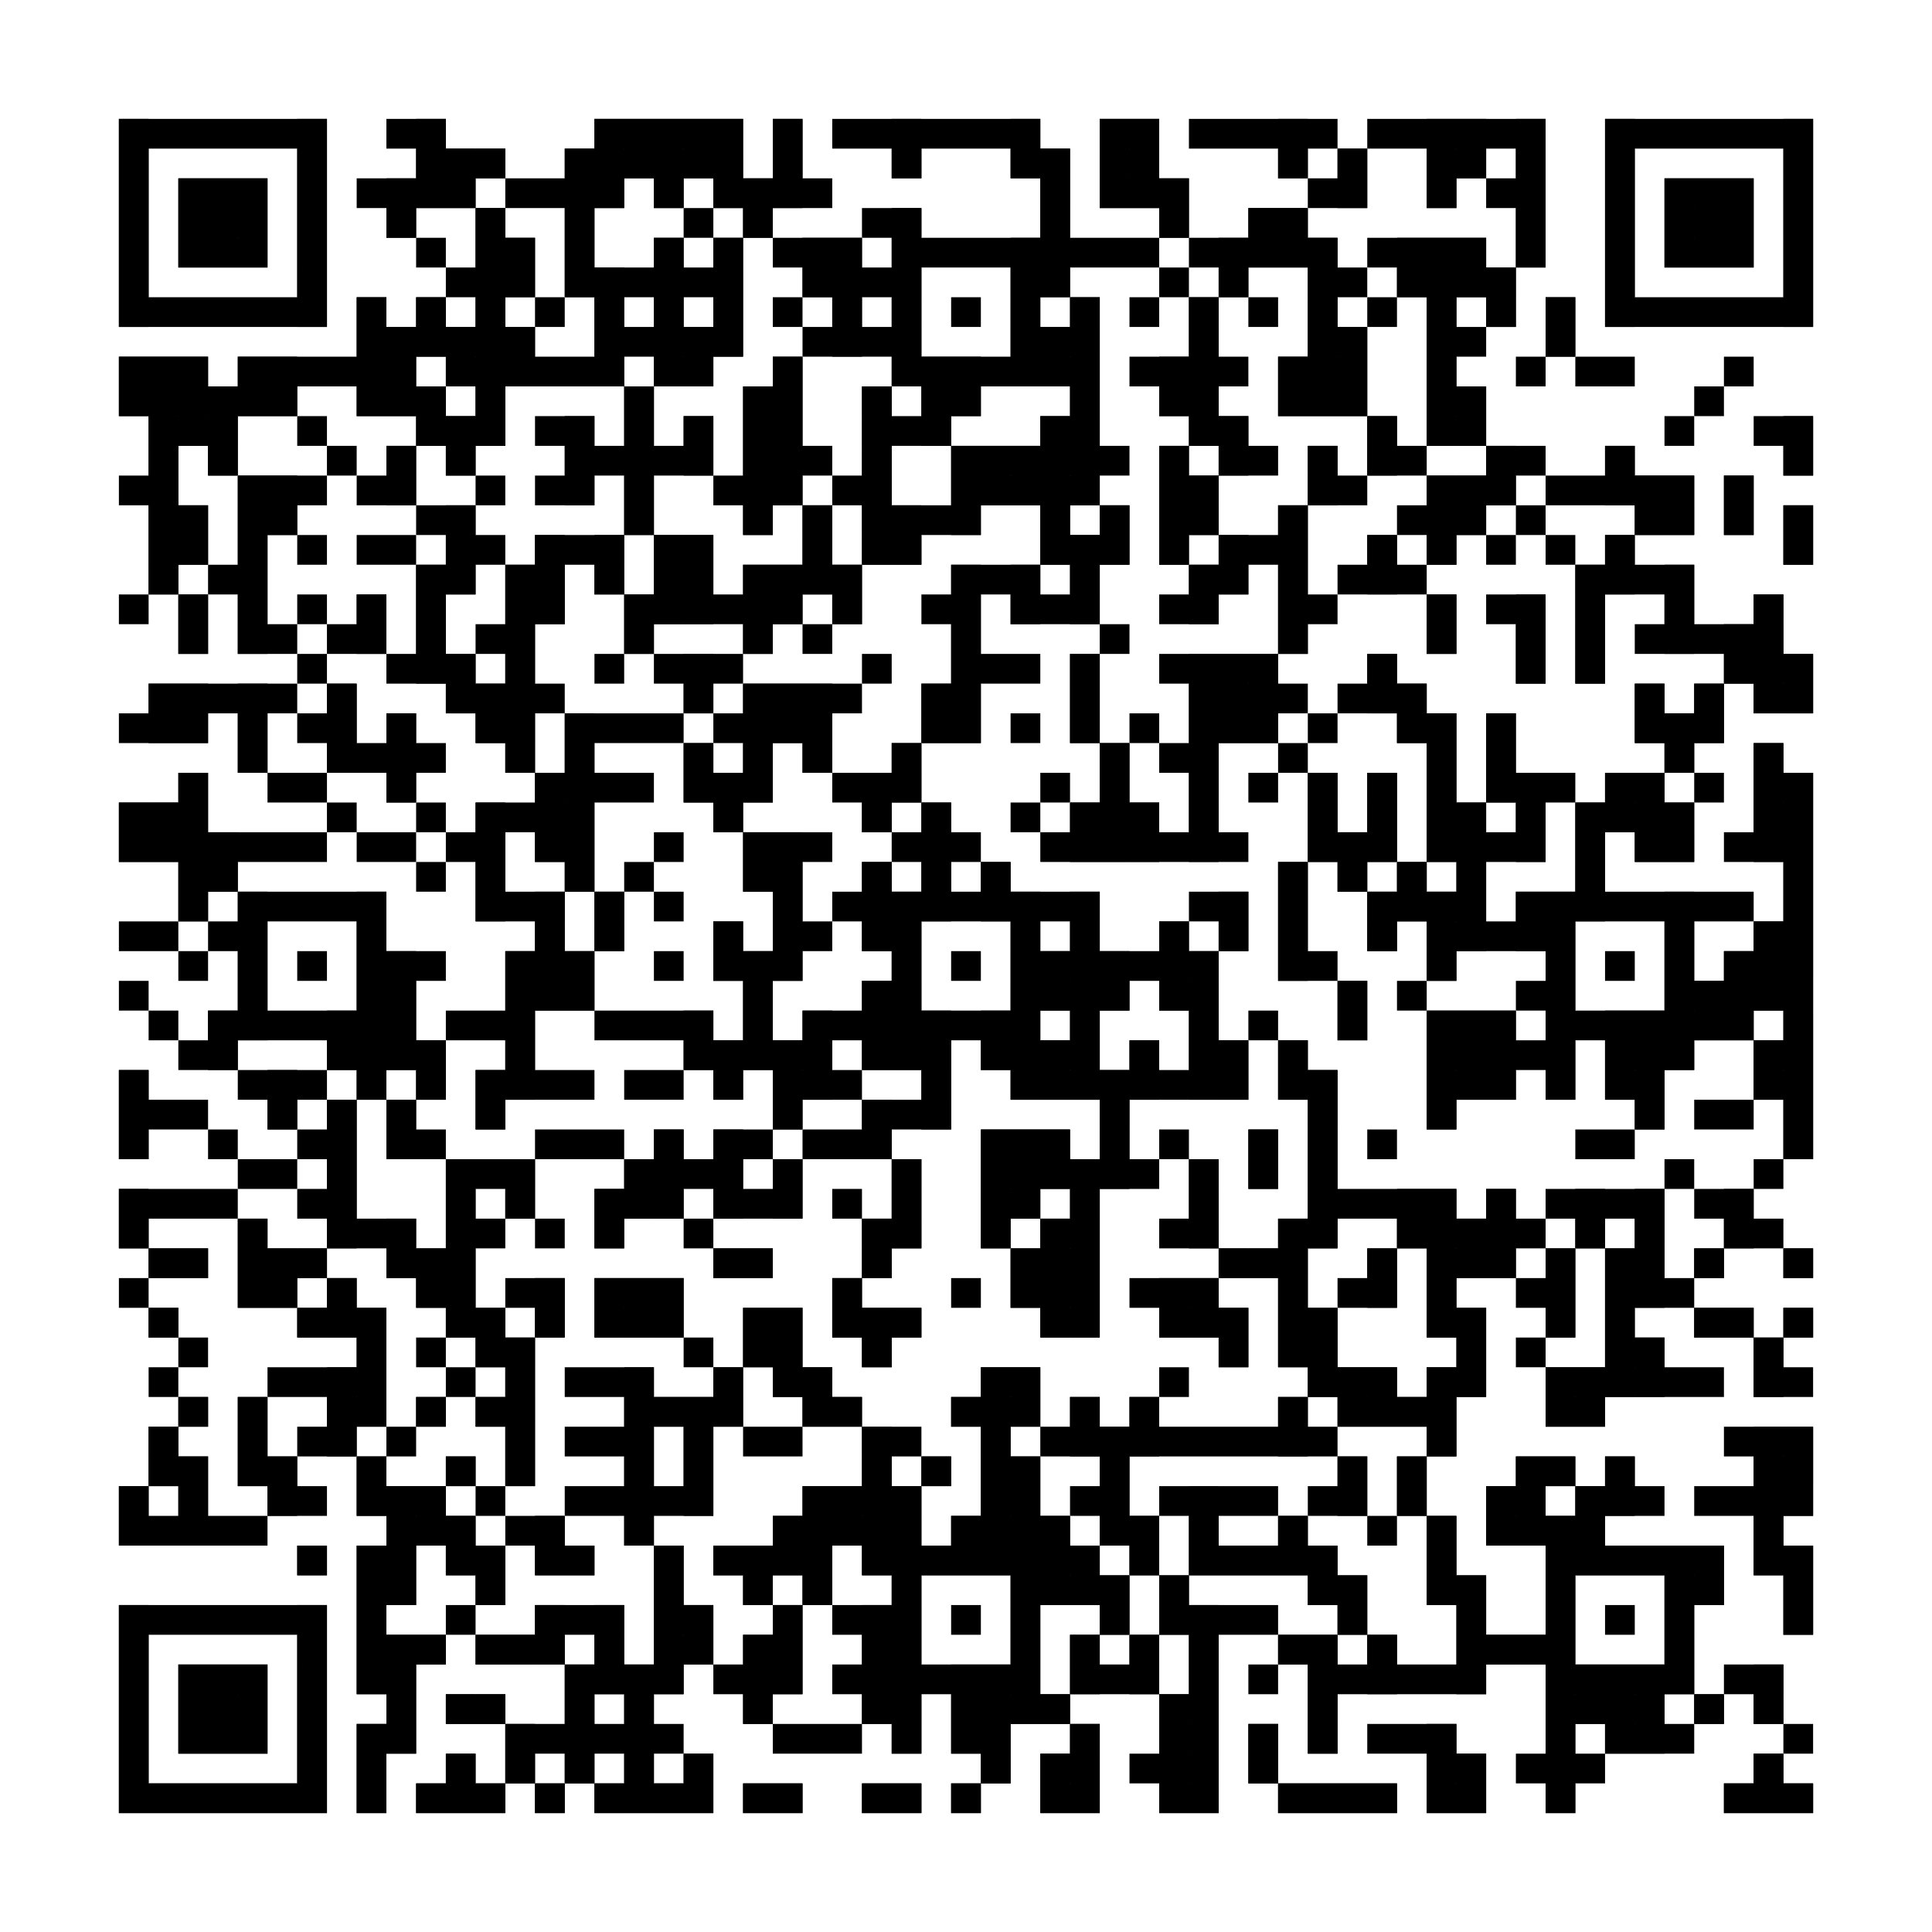 <?xml version="1.0"?>
<svg version="1.1" xmlns="http://www.w3.org/2000/svg" width="400" height="400"><rect x="0" y="0" width="400" height="400" fill="white"/><rect x="24.615" y="24.615" width="43.077" height="6.154" fill="black"/><rect x="80" y="24.615" width="12.308" height="6.154" fill="black"/><rect x="123.077" y="24.615" width="30.769" height="6.154" fill="black"/><rect x="160" y="24.615" width="6.154" height="6.154" fill="black"/><rect x="172.308" y="24.615" width="43.077" height="6.154" fill="black"/><rect x="227.692" y="24.615" width="12.308" height="6.154" fill="black"/><rect x="246.154" y="24.615" width="30.769" height="6.154" fill="black"/><rect x="283.077" y="24.615" width="36.923" height="6.154" fill="black"/><rect x="332.308" y="24.615" width="43.077" height="6.154" fill="black"/><rect x="24.615" y="30.769" width="6.154" height="6.154" fill="black"/><rect x="61.538" y="30.769" width="6.154" height="6.154" fill="black"/><rect x="86.154" y="30.769" width="18.462" height="6.154" fill="black"/><rect x="116.923" y="30.769" width="36.923" height="6.154" fill="black"/><rect x="160" y="30.769" width="6.154" height="6.154" fill="black"/><rect x="184.615" y="30.769" width="6.154" height="6.154" fill="black"/><rect x="209.231" y="30.769" width="12.308" height="6.154" fill="black"/><rect x="227.692" y="30.769" width="12.308" height="6.154" fill="black"/><rect x="264.615" y="30.769" width="6.154" height="6.154" fill="black"/><rect x="276.923" y="30.769" width="6.154" height="6.154" fill="black"/><rect x="295.385" y="30.769" width="12.308" height="6.154" fill="black"/><rect x="313.846" y="30.769" width="6.154" height="6.154" fill="black"/><rect x="332.308" y="30.769" width="6.154" height="6.154" fill="black"/><rect x="369.231" y="30.769" width="6.154" height="6.154" fill="black"/><rect x="24.615" y="36.923" width="6.154" height="6.154" fill="black"/><rect x="36.923" y="36.923" width="18.462" height="6.154" fill="black"/><rect x="61.538" y="36.923" width="6.154" height="6.154" fill="black"/><rect x="73.846" y="36.923" width="24.615" height="6.154" fill="black"/><rect x="104.615" y="36.923" width="24.615" height="6.154" fill="black"/><rect x="135.385" y="36.923" width="6.154" height="6.154" fill="black"/><rect x="147.692" y="36.923" width="24.615" height="6.154" fill="black"/><rect x="215.385" y="36.923" width="6.154" height="6.154" fill="black"/><rect x="227.692" y="36.923" width="18.462" height="6.154" fill="black"/><rect x="270.769" y="36.923" width="12.308" height="6.154" fill="black"/><rect x="295.385" y="36.923" width="6.154" height="6.154" fill="black"/><rect x="307.692" y="36.923" width="12.308" height="6.154" fill="black"/><rect x="332.308" y="36.923" width="6.154" height="6.154" fill="black"/><rect x="344.615" y="36.923" width="18.462" height="6.154" fill="black"/><rect x="369.231" y="36.923" width="6.154" height="6.154" fill="black"/><rect x="24.615" y="43.077" width="6.154" height="6.154" fill="black"/><rect x="36.923" y="43.077" width="18.462" height="6.154" fill="black"/><rect x="61.538" y="43.077" width="6.154" height="6.154" fill="black"/><rect x="80" y="43.077" width="6.154" height="6.154" fill="black"/><rect x="98.462" y="43.077" width="6.154" height="6.154" fill="black"/><rect x="116.923" y="43.077" width="6.154" height="6.154" fill="black"/><rect x="141.538" y="43.077" width="6.154" height="6.154" fill="black"/><rect x="153.846" y="43.077" width="6.154" height="6.154" fill="black"/><rect x="178.462" y="43.077" width="12.308" height="6.154" fill="black"/><rect x="215.385" y="43.077" width="6.154" height="6.154" fill="black"/><rect x="240" y="43.077" width="6.154" height="6.154" fill="black"/><rect x="258.462" y="43.077" width="12.308" height="6.154" fill="black"/><rect x="313.846" y="43.077" width="6.154" height="6.154" fill="black"/><rect x="332.308" y="43.077" width="6.154" height="6.154" fill="black"/><rect x="344.615" y="43.077" width="18.462" height="6.154" fill="black"/><rect x="369.231" y="43.077" width="6.154" height="6.154" fill="black"/><rect x="24.615" y="49.231" width="6.154" height="6.154" fill="black"/><rect x="36.923" y="49.231" width="18.462" height="6.154" fill="black"/><rect x="61.538" y="49.231" width="6.154" height="6.154" fill="black"/><rect x="86.154" y="49.231" width="6.154" height="6.154" fill="black"/><rect x="98.462" y="49.231" width="12.308" height="6.154" fill="black"/><rect x="116.923" y="49.231" width="6.154" height="6.154" fill="black"/><rect x="135.385" y="49.231" width="6.154" height="6.154" fill="black"/><rect x="147.692" y="49.231" width="6.154" height="6.154" fill="black"/><rect x="160" y="49.231" width="18.462" height="6.154" fill="black"/><rect x="184.615" y="49.231" width="55.385" height="6.154" fill="black"/><rect x="246.154" y="49.231" width="30.769" height="6.154" fill="black"/><rect x="283.077" y="49.231" width="24.615" height="6.154" fill="black"/><rect x="313.846" y="49.231" width="6.154" height="6.154" fill="black"/><rect x="332.308" y="49.231" width="6.154" height="6.154" fill="black"/><rect x="344.615" y="49.231" width="18.462" height="6.154" fill="black"/><rect x="369.231" y="49.231" width="6.154" height="6.154" fill="black"/><rect x="24.615" y="55.385" width="6.154" height="6.154" fill="black"/><rect x="61.538" y="55.385" width="6.154" height="6.154" fill="black"/><rect x="92.308" y="55.385" width="18.462" height="6.154" fill="black"/><rect x="116.923" y="55.385" width="36.923" height="6.154" fill="black"/><rect x="166.154" y="55.385" width="24.615" height="6.154" fill="black"/><rect x="209.231" y="55.385" width="12.308" height="6.154" fill="black"/><rect x="240" y="55.385" width="6.154" height="6.154" fill="black"/><rect x="252.308" y="55.385" width="6.154" height="6.154" fill="black"/><rect x="270.769" y="55.385" width="12.308" height="6.154" fill="black"/><rect x="289.231" y="55.385" width="24.615" height="6.154" fill="black"/><rect x="332.308" y="55.385" width="6.154" height="6.154" fill="black"/><rect x="369.231" y="55.385" width="6.154" height="6.154" fill="black"/><rect x="24.615" y="61.538" width="43.077" height="6.154" fill="black"/><rect x="73.846" y="61.538" width="6.154" height="6.154" fill="black"/><rect x="86.154" y="61.538" width="6.154" height="6.154" fill="black"/><rect x="98.462" y="61.538" width="6.154" height="6.154" fill="black"/><rect x="110.769" y="61.538" width="6.154" height="6.154" fill="black"/><rect x="123.077" y="61.538" width="6.154" height="6.154" fill="black"/><rect x="135.385" y="61.538" width="6.154" height="6.154" fill="black"/><rect x="147.692" y="61.538" width="6.154" height="6.154" fill="black"/><rect x="160" y="61.538" width="6.154" height="6.154" fill="black"/><rect x="172.308" y="61.538" width="6.154" height="6.154" fill="black"/><rect x="184.615" y="61.538" width="6.154" height="6.154" fill="black"/><rect x="196.923" y="61.538" width="6.154" height="6.154" fill="black"/><rect x="209.231" y="61.538" width="6.154" height="6.154" fill="black"/><rect x="221.538" y="61.538" width="6.154" height="6.154" fill="black"/><rect x="233.846" y="61.538" width="6.154" height="6.154" fill="black"/><rect x="246.154" y="61.538" width="6.154" height="6.154" fill="black"/><rect x="258.462" y="61.538" width="6.154" height="6.154" fill="black"/><rect x="270.769" y="61.538" width="6.154" height="6.154" fill="black"/><rect x="283.077" y="61.538" width="6.154" height="6.154" fill="black"/><rect x="295.385" y="61.538" width="6.154" height="6.154" fill="black"/><rect x="307.692" y="61.538" width="6.154" height="6.154" fill="black"/><rect x="320" y="61.538" width="6.154" height="6.154" fill="black"/><rect x="332.308" y="61.538" width="43.077" height="6.154" fill="black"/><rect x="73.846" y="67.692" width="36.923" height="6.154" fill="black"/><rect x="123.077" y="67.692" width="30.769" height="6.154" fill="black"/><rect x="166.154" y="67.692" width="24.615" height="6.154" fill="black"/><rect x="209.231" y="67.692" width="18.462" height="6.154" fill="black"/><rect x="246.154" y="67.692" width="6.154" height="6.154" fill="black"/><rect x="270.769" y="67.692" width="12.308" height="6.154" fill="black"/><rect x="295.385" y="67.692" width="12.308" height="6.154" fill="black"/><rect x="320" y="67.692" width="6.154" height="6.154" fill="black"/><rect x="24.615" y="73.846" width="18.462" height="6.154" fill="black"/><rect x="49.231" y="73.846" width="36.923" height="6.154" fill="black"/><rect x="92.308" y="73.846" width="36.923" height="6.154" fill="black"/><rect x="135.385" y="73.846" width="12.308" height="6.154" fill="black"/><rect x="160" y="73.846" width="6.154" height="6.154" fill="black"/><rect x="184.615" y="73.846" width="43.077" height="6.154" fill="black"/><rect x="233.846" y="73.846" width="24.615" height="6.154" fill="black"/><rect x="264.615" y="73.846" width="18.462" height="6.154" fill="black"/><rect x="295.385" y="73.846" width="6.154" height="6.154" fill="black"/><rect x="313.846" y="73.846" width="6.154" height="6.154" fill="black"/><rect x="326.154" y="73.846" width="12.308" height="6.154" fill="black"/><rect x="356.923" y="73.846" width="6.154" height="6.154" fill="black"/><rect x="24.615" y="80" width="36.923" height="6.154" fill="black"/><rect x="73.846" y="80" width="18.462" height="6.154" fill="black"/><rect x="98.462" y="80" width="6.154" height="6.154" fill="black"/><rect x="129.231" y="80" width="6.154" height="6.154" fill="black"/><rect x="153.846" y="80" width="12.308" height="6.154" fill="black"/><rect x="178.462" y="80" width="6.154" height="6.154" fill="black"/><rect x="190.769" y="80" width="12.308" height="6.154" fill="black"/><rect x="221.538" y="80" width="6.154" height="6.154" fill="black"/><rect x="240" y="80" width="12.308" height="6.154" fill="black"/><rect x="264.615" y="80" width="18.462" height="6.154" fill="black"/><rect x="295.385" y="80" width="12.308" height="6.154" fill="black"/><rect x="350.769" y="80" width="6.154" height="6.154" fill="black"/><rect x="30.769" y="86.154" width="18.462" height="6.154" fill="black"/><rect x="61.538" y="86.154" width="6.154" height="6.154" fill="black"/><rect x="86.154" y="86.154" width="18.462" height="6.154" fill="black"/><rect x="110.769" y="86.154" width="12.308" height="6.154" fill="black"/><rect x="129.231" y="86.154" width="6.154" height="6.154" fill="black"/><rect x="141.538" y="86.154" width="6.154" height="6.154" fill="black"/><rect x="153.846" y="86.154" width="12.308" height="6.154" fill="black"/><rect x="178.462" y="86.154" width="18.462" height="6.154" fill="black"/><rect x="215.385" y="86.154" width="12.308" height="6.154" fill="black"/><rect x="246.154" y="86.154" width="12.308" height="6.154" fill="black"/><rect x="283.077" y="86.154" width="6.154" height="6.154" fill="black"/><rect x="295.385" y="86.154" width="12.308" height="6.154" fill="black"/><rect x="344.615" y="86.154" width="6.154" height="6.154" fill="black"/><rect x="363.077" y="86.154" width="12.308" height="6.154" fill="black"/><rect x="30.769" y="92.308" width="6.154" height="6.154" fill="black"/><rect x="43.077" y="92.308" width="6.154" height="6.154" fill="black"/><rect x="67.692" y="92.308" width="6.154" height="6.154" fill="black"/><rect x="80" y="92.308" width="6.154" height="6.154" fill="black"/><rect x="92.308" y="92.308" width="6.154" height="6.154" fill="black"/><rect x="116.923" y="92.308" width="30.769" height="6.154" fill="black"/><rect x="153.846" y="92.308" width="18.462" height="6.154" fill="black"/><rect x="178.462" y="92.308" width="6.154" height="6.154" fill="black"/><rect x="196.923" y="92.308" width="36.923" height="6.154" fill="black"/><rect x="240" y="92.308" width="6.154" height="6.154" fill="black"/><rect x="252.308" y="92.308" width="12.308" height="6.154" fill="black"/><rect x="270.769" y="92.308" width="6.154" height="6.154" fill="black"/><rect x="283.077" y="92.308" width="12.308" height="6.154" fill="black"/><rect x="307.692" y="92.308" width="12.308" height="6.154" fill="black"/><rect x="332.308" y="92.308" width="6.154" height="6.154" fill="black"/><rect x="369.231" y="92.308" width="6.154" height="6.154" fill="black"/><rect x="24.615" y="98.462" width="12.308" height="6.154" fill="black"/><rect x="49.231" y="98.462" width="18.462" height="6.154" fill="black"/><rect x="73.846" y="98.462" width="12.308" height="6.154" fill="black"/><rect x="98.462" y="98.462" width="6.154" height="6.154" fill="black"/><rect x="110.769" y="98.462" width="12.308" height="6.154" fill="black"/><rect x="129.231" y="98.462" width="6.154" height="6.154" fill="black"/><rect x="147.692" y="98.462" width="18.462" height="6.154" fill="black"/><rect x="172.308" y="98.462" width="12.308" height="6.154" fill="black"/><rect x="196.923" y="98.462" width="30.769" height="6.154" fill="black"/><rect x="240" y="98.462" width="12.308" height="6.154" fill="black"/><rect x="270.769" y="98.462" width="12.308" height="6.154" fill="black"/><rect x="295.385" y="98.462" width="18.462" height="6.154" fill="black"/><rect x="320" y="98.462" width="30.769" height="6.154" fill="black"/><rect x="356.923" y="98.462" width="6.154" height="6.154" fill="black"/><rect x="30.769" y="104.615" width="12.308" height="6.154" fill="black"/><rect x="49.231" y="104.615" width="12.308" height="6.154" fill="black"/><rect x="86.154" y="104.615" width="12.308" height="6.154" fill="black"/><rect x="129.231" y="104.615" width="6.154" height="6.154" fill="black"/><rect x="153.846" y="104.615" width="6.154" height="6.154" fill="black"/><rect x="166.154" y="104.615" width="6.154" height="6.154" fill="black"/><rect x="178.462" y="104.615" width="24.615" height="6.154" fill="black"/><rect x="215.385" y="104.615" width="6.154" height="6.154" fill="black"/><rect x="227.692" y="104.615" width="6.154" height="6.154" fill="black"/><rect x="240" y="104.615" width="12.308" height="6.154" fill="black"/><rect x="264.615" y="104.615" width="6.154" height="6.154" fill="black"/><rect x="289.231" y="104.615" width="18.462" height="6.154" fill="black"/><rect x="313.846" y="104.615" width="6.154" height="6.154" fill="black"/><rect x="338.462" y="104.615" width="12.308" height="6.154" fill="black"/><rect x="356.923" y="104.615" width="6.154" height="6.154" fill="black"/><rect x="369.231" y="104.615" width="6.154" height="6.154" fill="black"/><rect x="30.769" y="110.769" width="12.308" height="6.154" fill="black"/><rect x="49.231" y="110.769" width="6.154" height="6.154" fill="black"/><rect x="61.538" y="110.769" width="6.154" height="6.154" fill="black"/><rect x="73.846" y="110.769" width="12.308" height="6.154" fill="black"/><rect x="92.308" y="110.769" width="12.308" height="6.154" fill="black"/><rect x="110.769" y="110.769" width="18.462" height="6.154" fill="black"/><rect x="135.385" y="110.769" width="12.308" height="6.154" fill="black"/><rect x="166.154" y="110.769" width="6.154" height="6.154" fill="black"/><rect x="178.462" y="110.769" width="12.308" height="6.154" fill="black"/><rect x="215.385" y="110.769" width="18.462" height="6.154" fill="black"/><rect x="240" y="110.769" width="6.154" height="6.154" fill="black"/><rect x="252.308" y="110.769" width="18.462" height="6.154" fill="black"/><rect x="283.077" y="110.769" width="6.154" height="6.154" fill="black"/><rect x="295.385" y="110.769" width="6.154" height="6.154" fill="black"/><rect x="307.692" y="110.769" width="6.154" height="6.154" fill="black"/><rect x="320" y="110.769" width="6.154" height="6.154" fill="black"/><rect x="332.308" y="110.769" width="6.154" height="6.154" fill="black"/><rect x="369.231" y="110.769" width="6.154" height="6.154" fill="black"/><rect x="30.769" y="116.923" width="6.154" height="6.154" fill="black"/><rect x="43.077" y="116.923" width="12.308" height="6.154" fill="black"/><rect x="86.154" y="116.923" width="12.308" height="6.154" fill="black"/><rect x="104.615" y="116.923" width="12.308" height="6.154" fill="black"/><rect x="123.077" y="116.923" width="6.154" height="6.154" fill="black"/><rect x="135.385" y="116.923" width="12.308" height="6.154" fill="black"/><rect x="153.846" y="116.923" width="24.615" height="6.154" fill="black"/><rect x="196.923" y="116.923" width="18.462" height="6.154" fill="black"/><rect x="221.538" y="116.923" width="6.154" height="6.154" fill="black"/><rect x="246.154" y="116.923" width="12.308" height="6.154" fill="black"/><rect x="264.615" y="116.923" width="6.154" height="6.154" fill="black"/><rect x="276.923" y="116.923" width="18.462" height="6.154" fill="black"/><rect x="326.154" y="116.923" width="24.615" height="6.154" fill="black"/><rect x="24.615" y="123.077" width="6.154" height="6.154" fill="black"/><rect x="36.923" y="123.077" width="6.154" height="6.154" fill="black"/><rect x="49.231" y="123.077" width="6.154" height="6.154" fill="black"/><rect x="61.538" y="123.077" width="6.154" height="6.154" fill="black"/><rect x="73.846" y="123.077" width="6.154" height="6.154" fill="black"/><rect x="86.154" y="123.077" width="6.154" height="6.154" fill="black"/><rect x="104.615" y="123.077" width="12.308" height="6.154" fill="black"/><rect x="129.231" y="123.077" width="36.923" height="6.154" fill="black"/><rect x="172.308" y="123.077" width="6.154" height="6.154" fill="black"/><rect x="190.769" y="123.077" width="12.308" height="6.154" fill="black"/><rect x="209.231" y="123.077" width="18.462" height="6.154" fill="black"/><rect x="240" y="123.077" width="12.308" height="6.154" fill="black"/><rect x="264.615" y="123.077" width="12.308" height="6.154" fill="black"/><rect x="295.385" y="123.077" width="6.154" height="6.154" fill="black"/><rect x="307.692" y="123.077" width="12.308" height="6.154" fill="black"/><rect x="326.154" y="123.077" width="6.154" height="6.154" fill="black"/><rect x="344.615" y="123.077" width="6.154" height="6.154" fill="black"/><rect x="363.077" y="123.077" width="6.154" height="6.154" fill="black"/><rect x="36.923" y="129.231" width="6.154" height="6.154" fill="black"/><rect x="49.231" y="129.231" width="12.308" height="6.154" fill="black"/><rect x="67.692" y="129.231" width="12.308" height="6.154" fill="black"/><rect x="86.154" y="129.231" width="6.154" height="6.154" fill="black"/><rect x="98.462" y="129.231" width="12.308" height="6.154" fill="black"/><rect x="129.231" y="129.231" width="6.154" height="6.154" fill="black"/><rect x="153.846" y="129.231" width="6.154" height="6.154" fill="black"/><rect x="166.154" y="129.231" width="6.154" height="6.154" fill="black"/><rect x="196.923" y="129.231" width="6.154" height="6.154" fill="black"/><rect x="227.692" y="129.231" width="6.154" height="6.154" fill="black"/><rect x="264.615" y="129.231" width="6.154" height="6.154" fill="black"/><rect x="295.385" y="129.231" width="6.154" height="6.154" fill="black"/><rect x="313.846" y="129.231" width="6.154" height="6.154" fill="black"/><rect x="326.154" y="129.231" width="6.154" height="6.154" fill="black"/><rect x="338.462" y="129.231" width="30.769" height="6.154" fill="black"/><rect x="61.538" y="135.385" width="6.154" height="6.154" fill="black"/><rect x="80" y="135.385" width="18.462" height="6.154" fill="black"/><rect x="104.615" y="135.385" width="6.154" height="6.154" fill="black"/><rect x="123.077" y="135.385" width="6.154" height="6.154" fill="black"/><rect x="135.385" y="135.385" width="18.462" height="6.154" fill="black"/><rect x="178.462" y="135.385" width="6.154" height="6.154" fill="black"/><rect x="196.923" y="135.385" width="18.462" height="6.154" fill="black"/><rect x="221.538" y="135.385" width="6.154" height="6.154" fill="black"/><rect x="240" y="135.385" width="24.615" height="6.154" fill="black"/><rect x="283.077" y="135.385" width="6.154" height="6.154" fill="black"/><rect x="313.846" y="135.385" width="6.154" height="6.154" fill="black"/><rect x="326.154" y="135.385" width="6.154" height="6.154" fill="black"/><rect x="356.923" y="135.385" width="18.462" height="6.154" fill="black"/><rect x="30.769" y="141.538" width="30.769" height="6.154" fill="black"/><rect x="67.692" y="141.538" width="6.154" height="6.154" fill="black"/><rect x="92.308" y="141.538" width="24.615" height="6.154" fill="black"/><rect x="141.538" y="141.538" width="6.154" height="6.154" fill="black"/><rect x="153.846" y="141.538" width="24.615" height="6.154" fill="black"/><rect x="190.769" y="141.538" width="12.308" height="6.154" fill="black"/><rect x="221.538" y="141.538" width="6.154" height="6.154" fill="black"/><rect x="246.154" y="141.538" width="24.615" height="6.154" fill="black"/><rect x="276.923" y="141.538" width="18.462" height="6.154" fill="black"/><rect x="338.462" y="141.538" width="6.154" height="6.154" fill="black"/><rect x="350.769" y="141.538" width="6.154" height="6.154" fill="black"/><rect x="363.077" y="141.538" width="12.308" height="6.154" fill="black"/><rect x="24.615" y="147.692" width="18.462" height="6.154" fill="black"/><rect x="49.231" y="147.692" width="6.154" height="6.154" fill="black"/><rect x="61.538" y="147.692" width="12.308" height="6.154" fill="black"/><rect x="80" y="147.692" width="6.154" height="6.154" fill="black"/><rect x="98.462" y="147.692" width="12.308" height="6.154" fill="black"/><rect x="116.923" y="147.692" width="24.615" height="6.154" fill="black"/><rect x="147.692" y="147.692" width="24.615" height="6.154" fill="black"/><rect x="190.769" y="147.692" width="12.308" height="6.154" fill="black"/><rect x="209.231" y="147.692" width="6.154" height="6.154" fill="black"/><rect x="221.538" y="147.692" width="6.154" height="6.154" fill="black"/><rect x="233.846" y="147.692" width="6.154" height="6.154" fill="black"/><rect x="246.154" y="147.692" width="18.462" height="6.154" fill="black"/><rect x="270.769" y="147.692" width="6.154" height="6.154" fill="black"/><rect x="289.231" y="147.692" width="12.308" height="6.154" fill="black"/><rect x="307.692" y="147.692" width="6.154" height="6.154" fill="black"/><rect x="338.462" y="147.692" width="18.462" height="6.154" fill="black"/><rect x="49.231" y="153.846" width="6.154" height="6.154" fill="black"/><rect x="67.692" y="153.846" width="24.615" height="6.154" fill="black"/><rect x="104.615" y="153.846" width="6.154" height="6.154" fill="black"/><rect x="116.923" y="153.846" width="6.154" height="6.154" fill="black"/><rect x="141.538" y="153.846" width="6.154" height="6.154" fill="black"/><rect x="153.846" y="153.846" width="6.154" height="6.154" fill="black"/><rect x="166.154" y="153.846" width="6.154" height="6.154" fill="black"/><rect x="184.615" y="153.846" width="6.154" height="6.154" fill="black"/><rect x="227.692" y="153.846" width="6.154" height="6.154" fill="black"/><rect x="240" y="153.846" width="12.308" height="6.154" fill="black"/><rect x="264.615" y="153.846" width="6.154" height="6.154" fill="black"/><rect x="295.385" y="153.846" width="6.154" height="6.154" fill="black"/><rect x="307.692" y="153.846" width="6.154" height="6.154" fill="black"/><rect x="344.615" y="153.846" width="6.154" height="6.154" fill="black"/><rect x="363.077" y="153.846" width="6.154" height="6.154" fill="black"/><rect x="36.923" y="160" width="6.154" height="6.154" fill="black"/><rect x="55.385" y="160" width="12.308" height="6.154" fill="black"/><rect x="80" y="160" width="6.154" height="6.154" fill="black"/><rect x="110.769" y="160" width="24.615" height="6.154" fill="black"/><rect x="141.538" y="160" width="18.462" height="6.154" fill="black"/><rect x="172.308" y="160" width="18.462" height="6.154" fill="black"/><rect x="215.385" y="160" width="6.154" height="6.154" fill="black"/><rect x="227.692" y="160" width="6.154" height="6.154" fill="black"/><rect x="246.154" y="160" width="6.154" height="6.154" fill="black"/><rect x="258.462" y="160" width="6.154" height="6.154" fill="black"/><rect x="270.769" y="160" width="6.154" height="6.154" fill="black"/><rect x="283.077" y="160" width="6.154" height="6.154" fill="black"/><rect x="295.385" y="160" width="6.154" height="6.154" fill="black"/><rect x="307.692" y="160" width="18.462" height="6.154" fill="black"/><rect x="332.308" y="160" width="12.308" height="6.154" fill="black"/><rect x="350.769" y="160" width="6.154" height="6.154" fill="black"/><rect x="363.077" y="160" width="12.308" height="6.154" fill="black"/><rect x="24.615" y="166.154" width="18.462" height="6.154" fill="black"/><rect x="67.692" y="166.154" width="6.154" height="6.154" fill="black"/><rect x="86.154" y="166.154" width="6.154" height="6.154" fill="black"/><rect x="98.462" y="166.154" width="24.615" height="6.154" fill="black"/><rect x="147.692" y="166.154" width="6.154" height="6.154" fill="black"/><rect x="178.462" y="166.154" width="6.154" height="6.154" fill="black"/><rect x="190.769" y="166.154" width="6.154" height="6.154" fill="black"/><rect x="209.231" y="166.154" width="6.154" height="6.154" fill="black"/><rect x="221.538" y="166.154" width="18.462" height="6.154" fill="black"/><rect x="246.154" y="166.154" width="6.154" height="6.154" fill="black"/><rect x="270.769" y="166.154" width="6.154" height="6.154" fill="black"/><rect x="283.077" y="166.154" width="6.154" height="6.154" fill="black"/><rect x="295.385" y="166.154" width="12.308" height="6.154" fill="black"/><rect x="313.846" y="166.154" width="6.154" height="6.154" fill="black"/><rect x="326.154" y="166.154" width="24.615" height="6.154" fill="black"/><rect x="363.077" y="166.154" width="12.308" height="6.154" fill="black"/><rect x="24.615" y="172.308" width="43.077" height="6.154" fill="black"/><rect x="73.846" y="172.308" width="12.308" height="6.154" fill="black"/><rect x="92.308" y="172.308" width="12.308" height="6.154" fill="black"/><rect x="110.769" y="172.308" width="12.308" height="6.154" fill="black"/><rect x="135.385" y="172.308" width="6.154" height="6.154" fill="black"/><rect x="153.846" y="172.308" width="18.462" height="6.154" fill="black"/><rect x="184.615" y="172.308" width="18.462" height="6.154" fill="black"/><rect x="215.385" y="172.308" width="43.077" height="6.154" fill="black"/><rect x="270.769" y="172.308" width="18.462" height="6.154" fill="black"/><rect x="295.385" y="172.308" width="24.615" height="6.154" fill="black"/><rect x="326.154" y="172.308" width="6.154" height="6.154" fill="black"/><rect x="338.462" y="172.308" width="12.308" height="6.154" fill="black"/><rect x="356.923" y="172.308" width="18.462" height="6.154" fill="black"/><rect x="36.923" y="178.462" width="12.308" height="6.154" fill="black"/><rect x="86.154" y="178.462" width="6.154" height="6.154" fill="black"/><rect x="98.462" y="178.462" width="6.154" height="6.154" fill="black"/><rect x="116.923" y="178.462" width="6.154" height="6.154" fill="black"/><rect x="129.231" y="178.462" width="6.154" height="6.154" fill="black"/><rect x="153.846" y="178.462" width="12.308" height="6.154" fill="black"/><rect x="178.462" y="178.462" width="6.154" height="6.154" fill="black"/><rect x="190.769" y="178.462" width="6.154" height="6.154" fill="black"/><rect x="203.077" y="178.462" width="6.154" height="6.154" fill="black"/><rect x="264.615" y="178.462" width="6.154" height="6.154" fill="black"/><rect x="276.923" y="178.462" width="6.154" height="6.154" fill="black"/><rect x="289.231" y="178.462" width="6.154" height="6.154" fill="black"/><rect x="301.538" y="178.462" width="6.154" height="6.154" fill="black"/><rect x="326.154" y="178.462" width="6.154" height="6.154" fill="black"/><rect x="369.231" y="178.462" width="6.154" height="6.154" fill="black"/><rect x="36.923" y="184.615" width="6.154" height="6.154" fill="black"/><rect x="49.231" y="184.615" width="30.769" height="6.154" fill="black"/><rect x="98.462" y="184.615" width="18.462" height="6.154" fill="black"/><rect x="123.077" y="184.615" width="6.154" height="6.154" fill="black"/><rect x="135.385" y="184.615" width="6.154" height="6.154" fill="black"/><rect x="160" y="184.615" width="6.154" height="6.154" fill="black"/><rect x="172.308" y="184.615" width="55.385" height="6.154" fill="black"/><rect x="246.154" y="184.615" width="12.308" height="6.154" fill="black"/><rect x="264.615" y="184.615" width="6.154" height="6.154" fill="black"/><rect x="283.077" y="184.615" width="24.615" height="6.154" fill="black"/><rect x="313.846" y="184.615" width="49.231" height="6.154" fill="black"/><rect x="369.231" y="184.615" width="6.154" height="6.154" fill="black"/><rect x="24.615" y="190.769" width="12.308" height="6.154" fill="black"/><rect x="43.077" y="190.769" width="12.308" height="6.154" fill="black"/><rect x="73.846" y="190.769" width="6.154" height="6.154" fill="black"/><rect x="110.769" y="190.769" width="6.154" height="6.154" fill="black"/><rect x="123.077" y="190.769" width="6.154" height="6.154" fill="black"/><rect x="147.692" y="190.769" width="6.154" height="6.154" fill="black"/><rect x="160" y="190.769" width="12.308" height="6.154" fill="black"/><rect x="178.462" y="190.769" width="12.308" height="6.154" fill="black"/><rect x="209.231" y="190.769" width="6.154" height="6.154" fill="black"/><rect x="221.538" y="190.769" width="6.154" height="6.154" fill="black"/><rect x="240" y="190.769" width="6.154" height="6.154" fill="black"/><rect x="252.308" y="190.769" width="6.154" height="6.154" fill="black"/><rect x="264.615" y="190.769" width="6.154" height="6.154" fill="black"/><rect x="283.077" y="190.769" width="6.154" height="6.154" fill="black"/><rect x="295.385" y="190.769" width="30.769" height="6.154" fill="black"/><rect x="344.615" y="190.769" width="6.154" height="6.154" fill="black"/><rect x="363.077" y="190.769" width="12.308" height="6.154" fill="black"/><rect x="36.923" y="196.923" width="6.154" height="6.154" fill="black"/><rect x="49.231" y="196.923" width="6.154" height="6.154" fill="black"/><rect x="61.538" y="196.923" width="6.154" height="6.154" fill="black"/><rect x="73.846" y="196.923" width="18.462" height="6.154" fill="black"/><rect x="104.615" y="196.923" width="18.462" height="6.154" fill="black"/><rect x="135.385" y="196.923" width="6.154" height="6.154" fill="black"/><rect x="147.692" y="196.923" width="18.462" height="6.154" fill="black"/><rect x="184.615" y="196.923" width="6.154" height="6.154" fill="black"/><rect x="196.923" y="196.923" width="6.154" height="6.154" fill="black"/><rect x="209.231" y="196.923" width="43.077" height="6.154" fill="black"/><rect x="264.615" y="196.923" width="12.308" height="6.154" fill="black"/><rect x="295.385" y="196.923" width="6.154" height="6.154" fill="black"/><rect x="320" y="196.923" width="6.154" height="6.154" fill="black"/><rect x="332.308" y="196.923" width="6.154" height="6.154" fill="black"/><rect x="344.615" y="196.923" width="6.154" height="6.154" fill="black"/><rect x="356.923" y="196.923" width="18.462" height="6.154" fill="black"/><rect x="24.615" y="203.077" width="6.154" height="6.154" fill="black"/><rect x="49.231" y="203.077" width="6.154" height="6.154" fill="black"/><rect x="73.846" y="203.077" width="12.308" height="6.154" fill="black"/><rect x="104.615" y="203.077" width="18.462" height="6.154" fill="black"/><rect x="153.846" y="203.077" width="6.154" height="6.154" fill="black"/><rect x="178.462" y="203.077" width="12.308" height="6.154" fill="black"/><rect x="209.231" y="203.077" width="24.615" height="6.154" fill="black"/><rect x="240" y="203.077" width="12.308" height="6.154" fill="black"/><rect x="276.923" y="203.077" width="6.154" height="6.154" fill="black"/><rect x="289.231" y="203.077" width="6.154" height="6.154" fill="black"/><rect x="313.846" y="203.077" width="12.308" height="6.154" fill="black"/><rect x="344.615" y="203.077" width="30.769" height="6.154" fill="black"/><rect x="30.769" y="209.231" width="6.154" height="6.154" fill="black"/><rect x="43.077" y="209.231" width="43.077" height="6.154" fill="black"/><rect x="92.308" y="209.231" width="18.462" height="6.154" fill="black"/><rect x="123.077" y="209.231" width="24.615" height="6.154" fill="black"/><rect x="153.846" y="209.231" width="6.154" height="6.154" fill="black"/><rect x="166.154" y="209.231" width="49.231" height="6.154" fill="black"/><rect x="221.538" y="209.231" width="6.154" height="6.154" fill="black"/><rect x="246.154" y="209.231" width="6.154" height="6.154" fill="black"/><rect x="258.462" y="209.231" width="6.154" height="6.154" fill="black"/><rect x="276.923" y="209.231" width="6.154" height="6.154" fill="black"/><rect x="295.385" y="209.231" width="18.462" height="6.154" fill="black"/><rect x="320" y="209.231" width="43.077" height="6.154" fill="black"/><rect x="369.231" y="209.231" width="6.154" height="6.154" fill="black"/><rect x="36.923" y="215.385" width="12.308" height="6.154" fill="black"/><rect x="67.692" y="215.385" width="24.615" height="6.154" fill="black"/><rect x="104.615" y="215.385" width="6.154" height="6.154" fill="black"/><rect x="141.538" y="215.385" width="30.769" height="6.154" fill="black"/><rect x="178.462" y="215.385" width="18.462" height="6.154" fill="black"/><rect x="203.077" y="215.385" width="24.615" height="6.154" fill="black"/><rect x="233.846" y="215.385" width="6.154" height="6.154" fill="black"/><rect x="246.154" y="215.385" width="12.308" height="6.154" fill="black"/><rect x="264.615" y="215.385" width="6.154" height="6.154" fill="black"/><rect x="295.385" y="215.385" width="30.769" height="6.154" fill="black"/><rect x="332.308" y="215.385" width="18.462" height="6.154" fill="black"/><rect x="363.077" y="215.385" width="12.308" height="6.154" fill="black"/><rect x="24.615" y="221.538" width="6.154" height="6.154" fill="black"/><rect x="49.231" y="221.538" width="18.462" height="6.154" fill="black"/><rect x="73.846" y="221.538" width="6.154" height="6.154" fill="black"/><rect x="86.154" y="221.538" width="6.154" height="6.154" fill="black"/><rect x="98.462" y="221.538" width="24.615" height="6.154" fill="black"/><rect x="129.231" y="221.538" width="12.308" height="6.154" fill="black"/><rect x="147.692" y="221.538" width="6.154" height="6.154" fill="black"/><rect x="160" y="221.538" width="18.462" height="6.154" fill="black"/><rect x="190.769" y="221.538" width="6.154" height="6.154" fill="black"/><rect x="209.231" y="221.538" width="49.231" height="6.154" fill="black"/><rect x="264.615" y="221.538" width="12.308" height="6.154" fill="black"/><rect x="295.385" y="221.538" width="18.462" height="6.154" fill="black"/><rect x="320" y="221.538" width="6.154" height="6.154" fill="black"/><rect x="332.308" y="221.538" width="12.308" height="6.154" fill="black"/><rect x="363.077" y="221.538" width="12.308" height="6.154" fill="black"/><rect x="24.615" y="227.692" width="18.462" height="6.154" fill="black"/><rect x="55.385" y="227.692" width="6.154" height="6.154" fill="black"/><rect x="67.692" y="227.692" width="6.154" height="6.154" fill="black"/><rect x="80" y="227.692" width="6.154" height="6.154" fill="black"/><rect x="98.462" y="227.692" width="6.154" height="6.154" fill="black"/><rect x="160" y="227.692" width="6.154" height="6.154" fill="black"/><rect x="178.462" y="227.692" width="18.462" height="6.154" fill="black"/><rect x="227.692" y="227.692" width="6.154" height="6.154" fill="black"/><rect x="270.769" y="227.692" width="6.154" height="6.154" fill="black"/><rect x="295.385" y="227.692" width="6.154" height="6.154" fill="black"/><rect x="338.462" y="227.692" width="6.154" height="6.154" fill="black"/><rect x="350.769" y="227.692" width="12.308" height="6.154" fill="black"/><rect x="369.231" y="227.692" width="6.154" height="6.154" fill="black"/><rect x="24.615" y="233.846" width="6.154" height="6.154" fill="black"/><rect x="43.077" y="233.846" width="6.154" height="6.154" fill="black"/><rect x="61.538" y="233.846" width="12.308" height="6.154" fill="black"/><rect x="80" y="233.846" width="12.308" height="6.154" fill="black"/><rect x="110.769" y="233.846" width="18.462" height="6.154" fill="black"/><rect x="135.385" y="233.846" width="6.154" height="6.154" fill="black"/><rect x="147.692" y="233.846" width="12.308" height="6.154" fill="black"/><rect x="166.154" y="233.846" width="18.462" height="6.154" fill="black"/><rect x="203.077" y="233.846" width="18.462" height="6.154" fill="black"/><rect x="227.692" y="233.846" width="6.154" height="6.154" fill="black"/><rect x="240" y="233.846" width="6.154" height="6.154" fill="black"/><rect x="258.462" y="233.846" width="6.154" height="6.154" fill="black"/><rect x="270.769" y="233.846" width="6.154" height="6.154" fill="black"/><rect x="283.077" y="233.846" width="6.154" height="6.154" fill="black"/><rect x="326.154" y="233.846" width="12.308" height="6.154" fill="black"/><rect x="369.231" y="233.846" width="6.154" height="6.154" fill="black"/><rect x="49.231" y="240" width="12.308" height="6.154" fill="black"/><rect x="67.692" y="240" width="6.154" height="6.154" fill="black"/><rect x="92.308" y="240" width="18.462" height="6.154" fill="black"/><rect x="129.231" y="240" width="24.615" height="6.154" fill="black"/><rect x="160" y="240" width="6.154" height="6.154" fill="black"/><rect x="184.615" y="240" width="6.154" height="6.154" fill="black"/><rect x="203.077" y="240" width="36.923" height="6.154" fill="black"/><rect x="246.154" y="240" width="6.154" height="6.154" fill="black"/><rect x="258.462" y="240" width="6.154" height="6.154" fill="black"/><rect x="270.769" y="240" width="6.154" height="6.154" fill="black"/><rect x="344.615" y="240" width="6.154" height="6.154" fill="black"/><rect x="363.077" y="240" width="6.154" height="6.154" fill="black"/><rect x="24.615" y="246.154" width="24.615" height="6.154" fill="black"/><rect x="61.538" y="246.154" width="12.308" height="6.154" fill="black"/><rect x="92.308" y="246.154" width="6.154" height="6.154" fill="black"/><rect x="104.615" y="246.154" width="6.154" height="6.154" fill="black"/><rect x="123.077" y="246.154" width="18.462" height="6.154" fill="black"/><rect x="147.692" y="246.154" width="18.462" height="6.154" fill="black"/><rect x="172.308" y="246.154" width="6.154" height="6.154" fill="black"/><rect x="184.615" y="246.154" width="6.154" height="6.154" fill="black"/><rect x="203.077" y="246.154" width="12.308" height="6.154" fill="black"/><rect x="221.538" y="246.154" width="6.154" height="6.154" fill="black"/><rect x="246.154" y="246.154" width="6.154" height="6.154" fill="black"/><rect x="270.769" y="246.154" width="30.769" height="6.154" fill="black"/><rect x="307.692" y="246.154" width="6.154" height="6.154" fill="black"/><rect x="320" y="246.154" width="24.615" height="6.154" fill="black"/><rect x="350.769" y="246.154" width="12.308" height="6.154" fill="black"/><rect x="24.615" y="252.308" width="6.154" height="6.154" fill="black"/><rect x="49.231" y="252.308" width="6.154" height="6.154" fill="black"/><rect x="67.692" y="252.308" width="18.462" height="6.154" fill="black"/><rect x="92.308" y="252.308" width="12.308" height="6.154" fill="black"/><rect x="110.769" y="252.308" width="6.154" height="6.154" fill="black"/><rect x="123.077" y="252.308" width="6.154" height="6.154" fill="black"/><rect x="141.538" y="252.308" width="6.154" height="6.154" fill="black"/><rect x="178.462" y="252.308" width="12.308" height="6.154" fill="black"/><rect x="203.077" y="252.308" width="6.154" height="6.154" fill="black"/><rect x="215.385" y="252.308" width="12.308" height="6.154" fill="black"/><rect x="240" y="252.308" width="12.308" height="6.154" fill="black"/><rect x="264.615" y="252.308" width="12.308" height="6.154" fill="black"/><rect x="289.231" y="252.308" width="30.769" height="6.154" fill="black"/><rect x="326.154" y="252.308" width="6.154" height="6.154" fill="black"/><rect x="338.462" y="252.308" width="6.154" height="6.154" fill="black"/><rect x="356.923" y="252.308" width="12.308" height="6.154" fill="black"/><rect x="30.769" y="258.462" width="12.308" height="6.154" fill="black"/><rect x="49.231" y="258.462" width="18.462" height="6.154" fill="black"/><rect x="80" y="258.462" width="18.462" height="6.154" fill="black"/><rect x="147.692" y="258.462" width="12.308" height="6.154" fill="black"/><rect x="178.462" y="258.462" width="6.154" height="6.154" fill="black"/><rect x="209.231" y="258.462" width="18.462" height="6.154" fill="black"/><rect x="252.308" y="258.462" width="18.462" height="6.154" fill="black"/><rect x="283.077" y="258.462" width="6.154" height="6.154" fill="black"/><rect x="295.385" y="258.462" width="18.462" height="6.154" fill="black"/><rect x="320" y="258.462" width="6.154" height="6.154" fill="black"/><rect x="332.308" y="258.462" width="12.308" height="6.154" fill="black"/><rect x="350.769" y="258.462" width="6.154" height="6.154" fill="black"/><rect x="369.231" y="258.462" width="6.154" height="6.154" fill="black"/><rect x="24.615" y="264.615" width="6.154" height="6.154" fill="black"/><rect x="49.231" y="264.615" width="12.308" height="6.154" fill="black"/><rect x="67.692" y="264.615" width="6.154" height="6.154" fill="black"/><rect x="86.154" y="264.615" width="12.308" height="6.154" fill="black"/><rect x="104.615" y="264.615" width="12.308" height="6.154" fill="black"/><rect x="123.077" y="264.615" width="18.462" height="6.154" fill="black"/><rect x="172.308" y="264.615" width="6.154" height="6.154" fill="black"/><rect x="196.923" y="264.615" width="6.154" height="6.154" fill="black"/><rect x="209.231" y="264.615" width="18.462" height="6.154" fill="black"/><rect x="233.846" y="264.615" width="18.462" height="6.154" fill="black"/><rect x="264.615" y="264.615" width="6.154" height="6.154" fill="black"/><rect x="276.923" y="264.615" width="12.308" height="6.154" fill="black"/><rect x="295.385" y="264.615" width="6.154" height="6.154" fill="black"/><rect x="313.846" y="264.615" width="12.308" height="6.154" fill="black"/><rect x="332.308" y="264.615" width="18.462" height="6.154" fill="black"/><rect x="30.769" y="270.769" width="6.154" height="6.154" fill="black"/><rect x="61.538" y="270.769" width="18.462" height="6.154" fill="black"/><rect x="92.308" y="270.769" width="12.308" height="6.154" fill="black"/><rect x="110.769" y="270.769" width="6.154" height="6.154" fill="black"/><rect x="123.077" y="270.769" width="18.462" height="6.154" fill="black"/><rect x="153.846" y="270.769" width="12.308" height="6.154" fill="black"/><rect x="172.308" y="270.769" width="18.462" height="6.154" fill="black"/><rect x="215.385" y="270.769" width="12.308" height="6.154" fill="black"/><rect x="240" y="270.769" width="18.462" height="6.154" fill="black"/><rect x="264.615" y="270.769" width="12.308" height="6.154" fill="black"/><rect x="295.385" y="270.769" width="12.308" height="6.154" fill="black"/><rect x="320" y="270.769" width="6.154" height="6.154" fill="black"/><rect x="332.308" y="270.769" width="6.154" height="6.154" fill="black"/><rect x="350.769" y="270.769" width="12.308" height="6.154" fill="black"/><rect x="369.231" y="270.769" width="6.154" height="6.154" fill="black"/><rect x="36.923" y="276.923" width="6.154" height="6.154" fill="black"/><rect x="73.846" y="276.923" width="6.154" height="6.154" fill="black"/><rect x="86.154" y="276.923" width="6.154" height="6.154" fill="black"/><rect x="98.462" y="276.923" width="12.308" height="6.154" fill="black"/><rect x="141.538" y="276.923" width="6.154" height="6.154" fill="black"/><rect x="153.846" y="276.923" width="12.308" height="6.154" fill="black"/><rect x="178.462" y="276.923" width="6.154" height="6.154" fill="black"/><rect x="252.308" y="276.923" width="6.154" height="6.154" fill="black"/><rect x="264.615" y="276.923" width="12.308" height="6.154" fill="black"/><rect x="301.538" y="276.923" width="6.154" height="6.154" fill="black"/><rect x="313.846" y="276.923" width="6.154" height="6.154" fill="black"/><rect x="332.308" y="276.923" width="12.308" height="6.154" fill="black"/><rect x="363.077" y="276.923" width="6.154" height="6.154" fill="black"/><rect x="30.769" y="283.077" width="6.154" height="6.154" fill="black"/><rect x="55.385" y="283.077" width="24.615" height="6.154" fill="black"/><rect x="92.308" y="283.077" width="6.154" height="6.154" fill="black"/><rect x="104.615" y="283.077" width="6.154" height="6.154" fill="black"/><rect x="116.923" y="283.077" width="18.462" height="6.154" fill="black"/><rect x="147.692" y="283.077" width="6.154" height="6.154" fill="black"/><rect x="160" y="283.077" width="12.308" height="6.154" fill="black"/><rect x="203.077" y="283.077" width="12.308" height="6.154" fill="black"/><rect x="240" y="283.077" width="6.154" height="6.154" fill="black"/><rect x="270.769" y="283.077" width="18.462" height="6.154" fill="black"/><rect x="295.385" y="283.077" width="12.308" height="6.154" fill="black"/><rect x="320" y="283.077" width="36.923" height="6.154" fill="black"/><rect x="363.077" y="283.077" width="12.308" height="6.154" fill="black"/><rect x="36.923" y="289.231" width="6.154" height="6.154" fill="black"/><rect x="49.231" y="289.231" width="6.154" height="6.154" fill="black"/><rect x="67.692" y="289.231" width="12.308" height="6.154" fill="black"/><rect x="86.154" y="289.231" width="6.154" height="6.154" fill="black"/><rect x="98.462" y="289.231" width="12.308" height="6.154" fill="black"/><rect x="129.231" y="289.231" width="24.615" height="6.154" fill="black"/><rect x="166.154" y="289.231" width="12.308" height="6.154" fill="black"/><rect x="196.923" y="289.231" width="18.462" height="6.154" fill="black"/><rect x="221.538" y="289.231" width="6.154" height="6.154" fill="black"/><rect x="233.846" y="289.231" width="6.154" height="6.154" fill="black"/><rect x="264.615" y="289.231" width="6.154" height="6.154" fill="black"/><rect x="276.923" y="289.231" width="24.615" height="6.154" fill="black"/><rect x="320" y="289.231" width="12.308" height="6.154" fill="black"/><rect x="30.769" y="295.385" width="6.154" height="6.154" fill="black"/><rect x="49.231" y="295.385" width="6.154" height="6.154" fill="black"/><rect x="61.538" y="295.385" width="12.308" height="6.154" fill="black"/><rect x="80" y="295.385" width="6.154" height="6.154" fill="black"/><rect x="104.615" y="295.385" width="6.154" height="6.154" fill="black"/><rect x="116.923" y="295.385" width="18.462" height="6.154" fill="black"/><rect x="141.538" y="295.385" width="6.154" height="6.154" fill="black"/><rect x="153.846" y="295.385" width="12.308" height="6.154" fill="black"/><rect x="178.462" y="295.385" width="12.308" height="6.154" fill="black"/><rect x="203.077" y="295.385" width="6.154" height="6.154" fill="black"/><rect x="215.385" y="295.385" width="61.538" height="6.154" fill="black"/><rect x="295.385" y="295.385" width="6.154" height="6.154" fill="black"/><rect x="356.923" y="295.385" width="18.462" height="6.154" fill="black"/><rect x="30.769" y="301.538" width="12.308" height="6.154" fill="black"/><rect x="49.231" y="301.538" width="12.308" height="6.154" fill="black"/><rect x="73.846" y="301.538" width="6.154" height="6.154" fill="black"/><rect x="92.308" y="301.538" width="6.154" height="6.154" fill="black"/><rect x="104.615" y="301.538" width="6.154" height="6.154" fill="black"/><rect x="129.231" y="301.538" width="6.154" height="6.154" fill="black"/><rect x="141.538" y="301.538" width="6.154" height="6.154" fill="black"/><rect x="178.462" y="301.538" width="6.154" height="6.154" fill="black"/><rect x="190.769" y="301.538" width="6.154" height="6.154" fill="black"/><rect x="203.077" y="301.538" width="12.308" height="6.154" fill="black"/><rect x="227.692" y="301.538" width="6.154" height="6.154" fill="black"/><rect x="276.923" y="301.538" width="6.154" height="6.154" fill="black"/><rect x="289.231" y="301.538" width="6.154" height="6.154" fill="black"/><rect x="313.846" y="301.538" width="12.308" height="6.154" fill="black"/><rect x="332.308" y="301.538" width="6.154" height="6.154" fill="black"/><rect x="363.077" y="301.538" width="12.308" height="6.154" fill="black"/><rect x="24.615" y="307.692" width="6.154" height="6.154" fill="black"/><rect x="36.923" y="307.692" width="6.154" height="6.154" fill="black"/><rect x="55.385" y="307.692" width="12.308" height="6.154" fill="black"/><rect x="73.846" y="307.692" width="18.462" height="6.154" fill="black"/><rect x="98.462" y="307.692" width="6.154" height="6.154" fill="black"/><rect x="116.923" y="307.692" width="30.769" height="6.154" fill="black"/><rect x="166.154" y="307.692" width="24.615" height="6.154" fill="black"/><rect x="203.077" y="307.692" width="12.308" height="6.154" fill="black"/><rect x="221.538" y="307.692" width="12.308" height="6.154" fill="black"/><rect x="240" y="307.692" width="24.615" height="6.154" fill="black"/><rect x="270.769" y="307.692" width="12.308" height="6.154" fill="black"/><rect x="289.231" y="307.692" width="6.154" height="6.154" fill="black"/><rect x="307.692" y="307.692" width="12.308" height="6.154" fill="black"/><rect x="326.154" y="307.692" width="18.462" height="6.154" fill="black"/><rect x="350.769" y="307.692" width="24.615" height="6.154" fill="black"/><rect x="24.615" y="313.846" width="30.769" height="6.154" fill="black"/><rect x="80" y="313.846" width="18.462" height="6.154" fill="black"/><rect x="104.615" y="313.846" width="12.308" height="6.154" fill="black"/><rect x="129.231" y="313.846" width="6.154" height="6.154" fill="black"/><rect x="160" y="313.846" width="30.769" height="6.154" fill="black"/><rect x="196.923" y="313.846" width="24.615" height="6.154" fill="black"/><rect x="227.692" y="313.846" width="12.308" height="6.154" fill="black"/><rect x="246.154" y="313.846" width="6.154" height="6.154" fill="black"/><rect x="264.615" y="313.846" width="6.154" height="6.154" fill="black"/><rect x="283.077" y="313.846" width="6.154" height="6.154" fill="black"/><rect x="295.385" y="313.846" width="6.154" height="6.154" fill="black"/><rect x="307.692" y="313.846" width="24.615" height="6.154" fill="black"/><rect x="363.077" y="313.846" width="6.154" height="6.154" fill="black"/><rect x="61.538" y="320" width="6.154" height="6.154" fill="black"/><rect x="73.846" y="320" width="12.308" height="6.154" fill="black"/><rect x="92.308" y="320" width="12.308" height="6.154" fill="black"/><rect x="110.769" y="320" width="12.308" height="6.154" fill="black"/><rect x="135.385" y="320" width="6.154" height="6.154" fill="black"/><rect x="147.692" y="320" width="24.615" height="6.154" fill="black"/><rect x="178.462" y="320" width="49.231" height="6.154" fill="black"/><rect x="233.846" y="320" width="6.154" height="6.154" fill="black"/><rect x="246.154" y="320" width="30.769" height="6.154" fill="black"/><rect x="295.385" y="320" width="6.154" height="6.154" fill="black"/><rect x="320" y="320" width="36.923" height="6.154" fill="black"/><rect x="363.077" y="320" width="12.308" height="6.154" fill="black"/><rect x="73.846" y="326.154" width="12.308" height="6.154" fill="black"/><rect x="98.462" y="326.154" width="6.154" height="6.154" fill="black"/><rect x="135.385" y="326.154" width="6.154" height="6.154" fill="black"/><rect x="153.846" y="326.154" width="6.154" height="6.154" fill="black"/><rect x="166.154" y="326.154" width="6.154" height="6.154" fill="black"/><rect x="184.615" y="326.154" width="6.154" height="6.154" fill="black"/><rect x="209.231" y="326.154" width="24.615" height="6.154" fill="black"/><rect x="240" y="326.154" width="6.154" height="6.154" fill="black"/><rect x="270.769" y="326.154" width="12.308" height="6.154" fill="black"/><rect x="295.385" y="326.154" width="12.308" height="6.154" fill="black"/><rect x="320" y="326.154" width="6.154" height="6.154" fill="black"/><rect x="344.615" y="326.154" width="12.308" height="6.154" fill="black"/><rect x="369.231" y="326.154" width="6.154" height="6.154" fill="black"/><rect x="24.615" y="332.308" width="43.077" height="6.154" fill="black"/><rect x="73.846" y="332.308" width="6.154" height="6.154" fill="black"/><rect x="92.308" y="332.308" width="6.154" height="6.154" fill="black"/><rect x="110.769" y="332.308" width="18.462" height="6.154" fill="black"/><rect x="135.385" y="332.308" width="12.308" height="6.154" fill="black"/><rect x="160" y="332.308" width="6.154" height="6.154" fill="black"/><rect x="172.308" y="332.308" width="18.462" height="6.154" fill="black"/><rect x="196.923" y="332.308" width="6.154" height="6.154" fill="black"/><rect x="209.231" y="332.308" width="6.154" height="6.154" fill="black"/><rect x="227.692" y="332.308" width="6.154" height="6.154" fill="black"/><rect x="240" y="332.308" width="24.615" height="6.154" fill="black"/><rect x="276.923" y="332.308" width="6.154" height="6.154" fill="black"/><rect x="301.538" y="332.308" width="6.154" height="6.154" fill="black"/><rect x="320" y="332.308" width="6.154" height="6.154" fill="black"/><rect x="332.308" y="332.308" width="6.154" height="6.154" fill="black"/><rect x="344.615" y="332.308" width="6.154" height="6.154" fill="black"/><rect x="369.231" y="332.308" width="6.154" height="6.154" fill="black"/><rect x="24.615" y="338.462" width="6.154" height="6.154" fill="black"/><rect x="61.538" y="338.462" width="6.154" height="6.154" fill="black"/><rect x="73.846" y="338.462" width="18.462" height="6.154" fill="black"/><rect x="98.462" y="338.462" width="18.462" height="6.154" fill="black"/><rect x="123.077" y="338.462" width="6.154" height="6.154" fill="black"/><rect x="135.385" y="338.462" width="12.308" height="6.154" fill="black"/><rect x="153.846" y="338.462" width="12.308" height="6.154" fill="black"/><rect x="178.462" y="338.462" width="12.308" height="6.154" fill="black"/><rect x="209.231" y="338.462" width="6.154" height="6.154" fill="black"/><rect x="221.538" y="338.462" width="6.154" height="6.154" fill="black"/><rect x="233.846" y="338.462" width="6.154" height="6.154" fill="black"/><rect x="246.154" y="338.462" width="6.154" height="6.154" fill="black"/><rect x="264.615" y="338.462" width="12.308" height="6.154" fill="black"/><rect x="283.077" y="338.462" width="6.154" height="6.154" fill="black"/><rect x="301.538" y="338.462" width="24.615" height="6.154" fill="black"/><rect x="344.615" y="338.462" width="6.154" height="6.154" fill="black"/><rect x="24.615" y="344.615" width="6.154" height="6.154" fill="black"/><rect x="36.923" y="344.615" width="18.462" height="6.154" fill="black"/><rect x="61.538" y="344.615" width="6.154" height="6.154" fill="black"/><rect x="73.846" y="344.615" width="12.308" height="6.154" fill="black"/><rect x="116.923" y="344.615" width="24.615" height="6.154" fill="black"/><rect x="147.692" y="344.615" width="18.462" height="6.154" fill="black"/><rect x="172.308" y="344.615" width="43.077" height="6.154" fill="black"/><rect x="221.538" y="344.615" width="18.462" height="6.154" fill="black"/><rect x="246.154" y="344.615" width="6.154" height="6.154" fill="black"/><rect x="258.462" y="344.615" width="6.154" height="6.154" fill="black"/><rect x="270.769" y="344.615" width="36.923" height="6.154" fill="black"/><rect x="320" y="344.615" width="30.769" height="6.154" fill="black"/><rect x="356.923" y="344.615" width="12.308" height="6.154" fill="black"/><rect x="24.615" y="350.769" width="6.154" height="6.154" fill="black"/><rect x="36.923" y="350.769" width="18.462" height="6.154" fill="black"/><rect x="61.538" y="350.769" width="6.154" height="6.154" fill="black"/><rect x="80" y="350.769" width="6.154" height="6.154" fill="black"/><rect x="92.308" y="350.769" width="12.308" height="6.154" fill="black"/><rect x="116.923" y="350.769" width="6.154" height="6.154" fill="black"/><rect x="129.231" y="350.769" width="6.154" height="6.154" fill="black"/><rect x="153.846" y="350.769" width="6.154" height="6.154" fill="black"/><rect x="178.462" y="350.769" width="12.308" height="6.154" fill="black"/><rect x="196.923" y="350.769" width="24.615" height="6.154" fill="black"/><rect x="240" y="350.769" width="12.308" height="6.154" fill="black"/><rect x="270.769" y="350.769" width="6.154" height="6.154" fill="black"/><rect x="320" y="350.769" width="24.615" height="6.154" fill="black"/><rect x="350.769" y="350.769" width="6.154" height="6.154" fill="black"/><rect x="363.077" y="350.769" width="6.154" height="6.154" fill="black"/><rect x="24.615" y="356.923" width="6.154" height="6.154" fill="black"/><rect x="36.923" y="356.923" width="18.462" height="6.154" fill="black"/><rect x="61.538" y="356.923" width="6.154" height="6.154" fill="black"/><rect x="73.846" y="356.923" width="12.308" height="6.154" fill="black"/><rect x="104.615" y="356.923" width="36.923" height="6.154" fill="black"/><rect x="160" y="356.923" width="18.462" height="6.154" fill="black"/><rect x="184.615" y="356.923" width="6.154" height="6.154" fill="black"/><rect x="196.923" y="356.923" width="12.308" height="6.154" fill="black"/><rect x="221.538" y="356.923" width="6.154" height="6.154" fill="black"/><rect x="240" y="356.923" width="12.308" height="6.154" fill="black"/><rect x="258.462" y="356.923" width="6.154" height="6.154" fill="black"/><rect x="270.769" y="356.923" width="6.154" height="6.154" fill="black"/><rect x="283.077" y="356.923" width="18.462" height="6.154" fill="black"/><rect x="320" y="356.923" width="6.154" height="6.154" fill="black"/><rect x="332.308" y="356.923" width="18.462" height="6.154" fill="black"/><rect x="369.231" y="356.923" width="6.154" height="6.154" fill="black"/><rect x="24.615" y="363.077" width="6.154" height="6.154" fill="black"/><rect x="61.538" y="363.077" width="6.154" height="6.154" fill="black"/><rect x="73.846" y="363.077" width="6.154" height="6.154" fill="black"/><rect x="92.308" y="363.077" width="6.154" height="6.154" fill="black"/><rect x="104.615" y="363.077" width="6.154" height="6.154" fill="black"/><rect x="116.923" y="363.077" width="6.154" height="6.154" fill="black"/><rect x="129.231" y="363.077" width="6.154" height="6.154" fill="black"/><rect x="141.538" y="363.077" width="6.154" height="6.154" fill="black"/><rect x="203.077" y="363.077" width="6.154" height="6.154" fill="black"/><rect x="215.385" y="363.077" width="12.308" height="6.154" fill="black"/><rect x="233.846" y="363.077" width="18.462" height="6.154" fill="black"/><rect x="258.462" y="363.077" width="6.154" height="6.154" fill="black"/><rect x="295.385" y="363.077" width="12.308" height="6.154" fill="black"/><rect x="313.846" y="363.077" width="18.462" height="6.154" fill="black"/><rect x="363.077" y="363.077" width="6.154" height="6.154" fill="black"/><rect x="24.615" y="369.231" width="43.077" height="6.154" fill="black"/><rect x="73.846" y="369.231" width="6.154" height="6.154" fill="black"/><rect x="86.154" y="369.231" width="18.462" height="6.154" fill="black"/><rect x="110.769" y="369.231" width="6.154" height="6.154" fill="black"/><rect x="123.077" y="369.231" width="24.615" height="6.154" fill="black"/><rect x="153.846" y="369.231" width="12.308" height="6.154" fill="black"/><rect x="178.462" y="369.231" width="12.308" height="6.154" fill="black"/><rect x="196.923" y="369.231" width="6.154" height="6.154" fill="black"/><rect x="215.385" y="369.231" width="12.308" height="6.154" fill="black"/><rect x="240" y="369.231" width="12.308" height="6.154" fill="black"/><rect x="264.615" y="369.231" width="24.615" height="6.154" fill="black"/><rect x="295.385" y="369.231" width="12.308" height="6.154" fill="black"/><rect x="320" y="369.231" width="6.154" height="6.154" fill="black"/><rect x="356.923" y="369.231" width="18.462" height="6.154" fill="black"/><rect x="24.615" y="24.615" width="6.154" height="43.077" fill="black"/><rect x="24.615" y="73.846" width="6.154" height="12.308" fill="black"/><rect x="24.615" y="166.154" width="6.154" height="12.308" fill="black"/><rect x="24.615" y="221.538" width="6.154" height="18.462" fill="black"/><rect x="24.615" y="246.154" width="6.154" height="12.308" fill="black"/><rect x="24.615" y="307.692" width="6.154" height="12.308" fill="black"/><rect x="24.615" y="332.308" width="6.154" height="43.077" fill="black"/><rect x="30.769" y="73.846" width="6.154" height="49.231" fill="black"/><rect x="30.769" y="141.538" width="6.154" height="12.308" fill="black"/><rect x="30.769" y="166.154" width="6.154" height="12.308" fill="black"/><rect x="30.769" y="258.462" width="6.154" height="6.154" fill="black"/><rect x="30.769" y="270.769" width="6.154" height="6.154" fill="black"/><rect x="30.769" y="295.385" width="6.154" height="12.308" fill="black"/><rect x="30.769" y="369.231" width="6.154" height="6.154" fill="black"/><rect x="36.923" y="36.923" width="6.154" height="18.462" fill="black"/><rect x="36.923" y="73.846" width="6.154" height="18.462" fill="black"/><rect x="36.923" y="104.615" width="6.154" height="12.308" fill="black"/><rect x="36.923" y="123.077" width="6.154" height="12.308" fill="black"/><rect x="36.923" y="141.538" width="6.154" height="12.308" fill="black"/><rect x="36.923" y="160" width="6.154" height="30.769" fill="black"/><rect x="36.923" y="258.462" width="6.154" height="6.154" fill="black"/><rect x="36.923" y="289.231" width="6.154" height="6.154" fill="black"/><rect x="36.923" y="301.538" width="6.154" height="18.462" fill="black"/><rect x="36.923" y="344.615" width="6.154" height="18.462" fill="black"/><rect x="36.923" y="369.231" width="6.154" height="6.154" fill="black"/><rect x="43.077" y="36.923" width="6.154" height="18.462" fill="black"/><rect x="43.077" y="80" width="6.154" height="18.462" fill="black"/><rect x="43.077" y="172.308" width="6.154" height="12.308" fill="black"/><rect x="43.077" y="209.231" width="6.154" height="12.308" fill="black"/><rect x="43.077" y="344.615" width="6.154" height="18.462" fill="black"/><rect x="43.077" y="369.231" width="6.154" height="6.154" fill="black"/><rect x="49.231" y="36.923" width="6.154" height="18.462" fill="black"/><rect x="49.231" y="73.846" width="6.154" height="12.308" fill="black"/><rect x="49.231" y="98.462" width="6.154" height="36.923" fill="black"/><rect x="49.231" y="141.538" width="6.154" height="18.462" fill="black"/><rect x="49.231" y="184.615" width="6.154" height="30.769" fill="black"/><rect x="49.231" y="252.308" width="6.154" height="18.462" fill="black"/><rect x="49.231" y="289.231" width="6.154" height="18.462" fill="black"/><rect x="49.231" y="344.615" width="6.154" height="18.462" fill="black"/><rect x="49.231" y="369.231" width="6.154" height="6.154" fill="black"/><rect x="55.385" y="73.846" width="6.154" height="12.308" fill="black"/><rect x="55.385" y="98.462" width="6.154" height="12.308" fill="black"/><rect x="55.385" y="221.538" width="6.154" height="12.308" fill="black"/><rect x="55.385" y="258.462" width="6.154" height="12.308" fill="black"/><rect x="55.385" y="301.538" width="6.154" height="12.308" fill="black"/><rect x="55.385" y="369.231" width="6.154" height="6.154" fill="black"/><rect x="61.538" y="24.615" width="6.154" height="43.077" fill="black"/><rect x="61.538" y="258.462" width="6.154" height="6.154" fill="black"/><rect x="61.538" y="270.769" width="6.154" height="6.154" fill="black"/><rect x="61.538" y="320" width="6.154" height="6.154" fill="black"/><rect x="61.538" y="332.308" width="6.154" height="43.077" fill="black"/><rect x="67.692" y="141.538" width="6.154" height="18.462" fill="black"/><rect x="67.692" y="209.231" width="6.154" height="12.308" fill="black"/><rect x="67.692" y="227.692" width="6.154" height="30.769" fill="black"/><rect x="67.692" y="264.615" width="6.154" height="12.308" fill="black"/><rect x="67.692" y="283.077" width="6.154" height="18.462" fill="black"/><rect x="73.846" y="61.538" width="6.154" height="24.615" fill="black"/><rect x="73.846" y="123.077" width="6.154" height="12.308" fill="black"/><rect x="73.846" y="184.615" width="6.154" height="43.077" fill="black"/><rect x="73.846" y="270.769" width="6.154" height="24.615" fill="black"/><rect x="73.846" y="301.538" width="6.154" height="12.308" fill="black"/><rect x="73.846" y="320" width="6.154" height="30.769" fill="black"/><rect x="73.846" y="356.923" width="6.154" height="18.462" fill="black"/><rect x="80" y="36.923" width="6.154" height="12.308" fill="black"/><rect x="80" y="67.692" width="6.154" height="18.462" fill="black"/><rect x="80" y="92.308" width="6.154" height="12.308" fill="black"/><rect x="80" y="147.692" width="6.154" height="18.462" fill="black"/><rect x="80" y="196.923" width="6.154" height="24.615" fill="black"/><rect x="80" y="227.692" width="6.154" height="12.308" fill="black"/><rect x="80" y="252.308" width="6.154" height="12.308" fill="black"/><rect x="80" y="307.692" width="6.154" height="24.615" fill="black"/><rect x="80" y="338.462" width="6.154" height="24.615" fill="black"/><rect x="86.154" y="24.615" width="6.154" height="18.462" fill="black"/><rect x="86.154" y="61.538" width="6.154" height="12.308" fill="black"/><rect x="86.154" y="80" width="6.154" height="12.308" fill="black"/><rect x="86.154" y="116.923" width="6.154" height="24.615" fill="black"/><rect x="86.154" y="215.385" width="6.154" height="12.308" fill="black"/><rect x="86.154" y="258.462" width="6.154" height="12.308" fill="black"/><rect x="86.154" y="289.231" width="6.154" height="6.154" fill="black"/><rect x="86.154" y="307.692" width="6.154" height="12.308" fill="black"/><rect x="86.154" y="338.462" width="6.154" height="6.154" fill="black"/><rect x="86.154" y="369.231" width="6.154" height="6.154" fill="black"/><rect x="92.308" y="30.769" width="6.154" height="12.308" fill="black"/><rect x="92.308" y="67.692" width="6.154" height="12.308" fill="black"/><rect x="92.308" y="86.154" width="6.154" height="12.308" fill="black"/><rect x="92.308" y="104.615" width="6.154" height="18.462" fill="black"/><rect x="92.308" y="135.385" width="6.154" height="12.308" fill="black"/><rect x="92.308" y="240" width="6.154" height="36.923" fill="black"/><rect x="92.308" y="301.538" width="6.154" height="6.154" fill="black"/><rect x="92.308" y="313.846" width="6.154" height="12.308" fill="black"/><rect x="92.308" y="350.769" width="6.154" height="6.154" fill="black"/><rect x="92.308" y="363.077" width="6.154" height="12.308" fill="black"/><rect x="98.462" y="30.769" width="6.154" height="6.154" fill="black"/><rect x="98.462" y="43.077" width="6.154" height="49.231" fill="black"/><rect x="98.462" y="141.538" width="6.154" height="12.308" fill="black"/><rect x="98.462" y="166.154" width="6.154" height="24.615" fill="black"/><rect x="98.462" y="221.538" width="6.154" height="12.308" fill="black"/><rect x="98.462" y="270.769" width="6.154" height="12.308" fill="black"/><rect x="98.462" y="289.231" width="6.154" height="6.154" fill="black"/><rect x="98.462" y="320" width="6.154" height="12.308" fill="black"/><rect x="98.462" y="338.462" width="6.154" height="6.154" fill="black"/><rect x="98.462" y="350.769" width="6.154" height="6.154" fill="black"/><rect x="98.462" y="369.231" width="6.154" height="6.154" fill="black"/><rect x="104.615" y="49.231" width="6.154" height="12.308" fill="black"/><rect x="104.615" y="67.692" width="6.154" height="12.308" fill="black"/><rect x="104.615" y="116.923" width="6.154" height="43.077" fill="black"/><rect x="104.615" y="196.923" width="6.154" height="30.769" fill="black"/><rect x="104.615" y="240" width="6.154" height="12.308" fill="black"/><rect x="104.615" y="276.923" width="6.154" height="30.769" fill="black"/><rect x="104.615" y="338.462" width="6.154" height="6.154" fill="black"/><rect x="104.615" y="356.923" width="6.154" height="12.308" fill="black"/><rect x="110.769" y="110.769" width="6.154" height="18.462" fill="black"/><rect x="110.769" y="160" width="6.154" height="18.462" fill="black"/><rect x="110.769" y="184.615" width="6.154" height="24.615" fill="black"/><rect x="110.769" y="264.615" width="6.154" height="12.308" fill="black"/><rect x="110.769" y="313.846" width="6.154" height="12.308" fill="black"/><rect x="110.769" y="332.308" width="6.154" height="12.308" fill="black"/><rect x="110.769" y="369.231" width="6.154" height="6.154" fill="black"/><rect x="116.923" y="30.769" width="6.154" height="30.769" fill="black"/><rect x="116.923" y="86.154" width="6.154" height="18.462" fill="black"/><rect x="116.923" y="147.692" width="6.154" height="36.923" fill="black"/><rect x="116.923" y="196.923" width="6.154" height="12.308" fill="black"/><rect x="116.923" y="320" width="6.154" height="6.154" fill="black"/><rect x="116.923" y="344.615" width="6.154" height="24.615" fill="black"/><rect x="123.077" y="24.615" width="6.154" height="18.462" fill="black"/><rect x="123.077" y="55.385" width="6.154" height="24.615" fill="black"/><rect x="123.077" y="110.769" width="6.154" height="12.308" fill="black"/><rect x="123.077" y="184.615" width="6.154" height="12.308" fill="black"/><rect x="123.077" y="246.154" width="6.154" height="12.308" fill="black"/><rect x="123.077" y="264.615" width="6.154" height="12.308" fill="black"/><rect x="123.077" y="332.308" width="6.154" height="18.462" fill="black"/><rect x="123.077" y="369.231" width="6.154" height="6.154" fill="black"/><rect x="129.231" y="24.615" width="6.154" height="12.308" fill="black"/><rect x="129.231" y="80" width="6.154" height="30.769" fill="black"/><rect x="129.231" y="123.077" width="6.154" height="12.308" fill="black"/><rect x="129.231" y="240" width="6.154" height="12.308" fill="black"/><rect x="129.231" y="264.615" width="6.154" height="12.308" fill="black"/><rect x="129.231" y="283.077" width="6.154" height="36.923" fill="black"/><rect x="129.231" y="344.615" width="6.154" height="30.769" fill="black"/><rect x="135.385" y="24.615" width="6.154" height="18.462" fill="black"/><rect x="135.385" y="49.231" width="6.154" height="30.769" fill="black"/><rect x="135.385" y="110.769" width="6.154" height="18.462" fill="black"/><rect x="135.385" y="233.846" width="6.154" height="18.462" fill="black"/><rect x="135.385" y="264.615" width="6.154" height="12.308" fill="black"/><rect x="135.385" y="289.231" width="6.154" height="6.154" fill="black"/><rect x="135.385" y="320" width="6.154" height="30.769" fill="black"/><rect x="135.385" y="369.231" width="6.154" height="6.154" fill="black"/><rect x="141.538" y="24.615" width="6.154" height="12.308" fill="black"/><rect x="141.538" y="67.692" width="6.154" height="12.308" fill="black"/><rect x="141.538" y="86.154" width="6.154" height="12.308" fill="black"/><rect x="141.538" y="110.769" width="6.154" height="18.462" fill="black"/><rect x="141.538" y="135.385" width="6.154" height="12.308" fill="black"/><rect x="141.538" y="153.846" width="6.154" height="12.308" fill="black"/><rect x="141.538" y="209.231" width="6.154" height="12.308" fill="black"/><rect x="141.538" y="289.231" width="6.154" height="24.615" fill="black"/><rect x="141.538" y="332.308" width="6.154" height="12.308" fill="black"/><rect x="141.538" y="363.077" width="6.154" height="12.308" fill="black"/><rect x="147.692" y="24.615" width="6.154" height="18.462" fill="black"/><rect x="147.692" y="49.231" width="6.154" height="24.615" fill="black"/><rect x="147.692" y="160" width="6.154" height="12.308" fill="black"/><rect x="147.692" y="190.769" width="6.154" height="12.308" fill="black"/><rect x="147.692" y="215.385" width="6.154" height="12.308" fill="black"/><rect x="147.692" y="233.846" width="6.154" height="18.462" fill="black"/><rect x="147.692" y="258.462" width="6.154" height="6.154" fill="black"/><rect x="147.692" y="283.077" width="6.154" height="12.308" fill="black"/><rect x="147.692" y="320" width="6.154" height="6.154" fill="black"/><rect x="153.846" y="36.923" width="6.154" height="12.308" fill="black"/><rect x="153.846" y="80" width="6.154" height="30.769" fill="black"/><rect x="153.846" y="116.923" width="6.154" height="18.462" fill="black"/><rect x="153.846" y="141.538" width="6.154" height="24.615" fill="black"/><rect x="153.846" y="172.308" width="6.154" height="12.308" fill="black"/><rect x="153.846" y="196.923" width="6.154" height="24.615" fill="black"/><rect x="153.846" y="258.462" width="6.154" height="6.154" fill="black"/><rect x="153.846" y="270.769" width="6.154" height="12.308" fill="black"/><rect x="153.846" y="320" width="6.154" height="12.308" fill="black"/><rect x="153.846" y="338.462" width="6.154" height="18.462" fill="black"/><rect x="153.846" y="369.231" width="6.154" height="6.154" fill="black"/><rect x="160" y="24.615" width="6.154" height="18.462" fill="black"/><rect x="160" y="73.846" width="6.154" height="30.769" fill="black"/><rect x="160" y="116.923" width="6.154" height="12.308" fill="black"/><rect x="160" y="141.538" width="6.154" height="12.308" fill="black"/><rect x="160" y="172.308" width="6.154" height="30.769" fill="black"/><rect x="160" y="215.385" width="6.154" height="18.462" fill="black"/><rect x="160" y="240" width="6.154" height="12.308" fill="black"/><rect x="160" y="270.769" width="6.154" height="18.462" fill="black"/><rect x="160" y="313.846" width="6.154" height="12.308" fill="black"/><rect x="160" y="332.308" width="6.154" height="18.462" fill="black"/><rect x="160" y="369.231" width="6.154" height="6.154" fill="black"/><rect x="166.154" y="49.231" width="6.154" height="12.308" fill="black"/><rect x="166.154" y="104.615" width="6.154" height="18.462" fill="black"/><rect x="166.154" y="141.538" width="6.154" height="18.462" fill="black"/><rect x="166.154" y="209.231" width="6.154" height="18.462" fill="black"/><rect x="166.154" y="283.077" width="6.154" height="12.308" fill="black"/><rect x="166.154" y="307.692" width="6.154" height="24.615" fill="black"/><rect x="172.308" y="49.231" width="6.154" height="24.615" fill="black"/><rect x="172.308" y="116.923" width="6.154" height="12.308" fill="black"/><rect x="172.308" y="264.615" width="6.154" height="12.308" fill="black"/><rect x="172.308" y="289.231" width="6.154" height="6.154" fill="black"/><rect x="172.308" y="307.692" width="6.154" height="12.308" fill="black"/><rect x="178.462" y="80" width="6.154" height="36.923" fill="black"/><rect x="178.462" y="160" width="6.154" height="12.308" fill="black"/><rect x="178.462" y="178.462" width="6.154" height="18.462" fill="black"/><rect x="178.462" y="203.077" width="6.154" height="18.462" fill="black"/><rect x="178.462" y="227.692" width="6.154" height="12.308" fill="black"/><rect x="178.462" y="252.308" width="6.154" height="12.308" fill="black"/><rect x="178.462" y="270.769" width="6.154" height="12.308" fill="black"/><rect x="178.462" y="295.385" width="6.154" height="30.769" fill="black"/><rect x="178.462" y="332.308" width="6.154" height="24.615" fill="black"/><rect x="178.462" y="369.231" width="6.154" height="6.154" fill="black"/><rect x="184.615" y="24.615" width="6.154" height="12.308" fill="black"/><rect x="184.615" y="43.077" width="6.154" height="36.923" fill="black"/><rect x="184.615" y="104.615" width="6.154" height="12.308" fill="black"/><rect x="184.615" y="153.846" width="6.154" height="12.308" fill="black"/><rect x="184.615" y="184.615" width="6.154" height="36.923" fill="black"/><rect x="184.615" y="240" width="6.154" height="18.462" fill="black"/><rect x="184.615" y="270.769" width="6.154" height="6.154" fill="black"/><rect x="184.615" y="307.692" width="6.154" height="55.385" fill="black"/><rect x="184.615" y="369.231" width="6.154" height="6.154" fill="black"/><rect x="190.769" y="73.846" width="6.154" height="18.462" fill="black"/><rect x="190.769" y="141.538" width="6.154" height="12.308" fill="black"/><rect x="190.769" y="166.154" width="6.154" height="24.615" fill="black"/><rect x="190.769" y="209.231" width="6.154" height="24.615" fill="black"/><rect x="190.769" y="301.538" width="6.154" height="6.154" fill="black"/><rect x="190.769" y="320" width="6.154" height="6.154" fill="black"/><rect x="196.923" y="73.846" width="6.154" height="12.308" fill="black"/><rect x="196.923" y="92.308" width="6.154" height="18.462" fill="black"/><rect x="196.923" y="116.923" width="6.154" height="36.923" fill="black"/><rect x="196.923" y="289.231" width="6.154" height="6.154" fill="black"/><rect x="196.923" y="313.846" width="6.154" height="12.308" fill="black"/><rect x="196.923" y="344.615" width="6.154" height="18.462" fill="black"/><rect x="196.923" y="369.231" width="6.154" height="6.154" fill="black"/><rect x="203.077" y="92.308" width="6.154" height="12.308" fill="black"/><rect x="203.077" y="178.462" width="6.154" height="12.308" fill="black"/><rect x="203.077" y="209.231" width="6.154" height="12.308" fill="black"/><rect x="203.077" y="233.846" width="6.154" height="24.615" fill="black"/><rect x="203.077" y="283.077" width="6.154" height="43.077" fill="black"/><rect x="203.077" y="344.615" width="6.154" height="24.615" fill="black"/><rect x="209.231" y="24.615" width="6.154" height="12.308" fill="black"/><rect x="209.231" y="49.231" width="6.154" height="30.769" fill="black"/><rect x="209.231" y="92.308" width="6.154" height="12.308" fill="black"/><rect x="209.231" y="116.923" width="6.154" height="12.308" fill="black"/><rect x="209.231" y="184.615" width="6.154" height="43.077" fill="black"/><rect x="209.231" y="233.846" width="6.154" height="18.462" fill="black"/><rect x="209.231" y="258.462" width="6.154" height="12.308" fill="black"/><rect x="209.231" y="283.077" width="6.154" height="12.308" fill="black"/><rect x="209.231" y="301.538" width="6.154" height="55.385" fill="black"/><rect x="215.385" y="30.769" width="6.154" height="30.769" fill="black"/><rect x="215.385" y="67.692" width="6.154" height="12.308" fill="black"/><rect x="215.385" y="86.154" width="6.154" height="30.769" fill="black"/><rect x="215.385" y="196.923" width="6.154" height="12.308" fill="black"/><rect x="215.385" y="215.385" width="6.154" height="12.308" fill="black"/><rect x="215.385" y="233.846" width="6.154" height="12.308" fill="black"/><rect x="215.385" y="252.308" width="6.154" height="24.615" fill="black"/><rect x="215.385" y="313.846" width="6.154" height="18.462" fill="black"/><rect x="215.385" y="350.769" width="6.154" height="6.154" fill="black"/><rect x="215.385" y="363.077" width="6.154" height="12.308" fill="black"/><rect x="221.538" y="61.538" width="6.154" height="43.077" fill="black"/><rect x="221.538" y="110.769" width="6.154" height="18.462" fill="black"/><rect x="221.538" y="135.385" width="6.154" height="18.462" fill="black"/><rect x="221.538" y="166.154" width="6.154" height="12.308" fill="black"/><rect x="221.538" y="184.615" width="6.154" height="43.077" fill="black"/><rect x="221.538" y="240" width="6.154" height="36.923" fill="black"/><rect x="221.538" y="289.231" width="6.154" height="12.308" fill="black"/><rect x="221.538" y="320" width="6.154" height="12.308" fill="black"/><rect x="221.538" y="338.462" width="6.154" height="12.308" fill="black"/><rect x="221.538" y="356.923" width="6.154" height="18.462" fill="black"/><rect x="227.692" y="24.615" width="6.154" height="18.462" fill="black"/><rect x="227.692" y="104.615" width="6.154" height="12.308" fill="black"/><rect x="227.692" y="153.846" width="6.154" height="24.615" fill="black"/><rect x="227.692" y="196.923" width="6.154" height="12.308" fill="black"/><rect x="227.692" y="221.538" width="6.154" height="24.615" fill="black"/><rect x="227.692" y="295.385" width="6.154" height="24.615" fill="black"/><rect x="227.692" y="326.154" width="6.154" height="12.308" fill="black"/><rect x="233.846" y="24.615" width="6.154" height="18.462" fill="black"/><rect x="233.846" y="166.154" width="6.154" height="12.308" fill="black"/><rect x="233.846" y="215.385" width="6.154" height="12.308" fill="black"/><rect x="233.846" y="289.231" width="6.154" height="12.308" fill="black"/><rect x="233.846" y="313.846" width="6.154" height="12.308" fill="black"/><rect x="233.846" y="338.462" width="6.154" height="12.308" fill="black"/><rect x="240" y="36.923" width="6.154" height="12.308" fill="black"/><rect x="240" y="73.846" width="6.154" height="12.308" fill="black"/><rect x="240" y="92.308" width="6.154" height="24.615" fill="black"/><rect x="240" y="190.769" width="6.154" height="18.462" fill="black"/><rect x="240" y="264.615" width="6.154" height="12.308" fill="black"/><rect x="240" y="326.154" width="6.154" height="12.308" fill="black"/><rect x="240" y="350.769" width="6.154" height="24.615" fill="black"/><rect x="246.154" y="61.538" width="6.154" height="30.769" fill="black"/><rect x="246.154" y="98.462" width="6.154" height="12.308" fill="black"/><rect x="246.154" y="116.923" width="6.154" height="12.308" fill="black"/><rect x="246.154" y="135.385" width="6.154" height="43.077" fill="black"/><rect x="246.154" y="196.923" width="6.154" height="30.769" fill="black"/><rect x="246.154" y="240" width="6.154" height="18.462" fill="black"/><rect x="246.154" y="264.615" width="6.154" height="12.308" fill="black"/><rect x="246.154" y="307.692" width="6.154" height="18.462" fill="black"/><rect x="246.154" y="332.308" width="6.154" height="43.077" fill="black"/><rect x="252.308" y="49.231" width="6.154" height="12.308" fill="black"/><rect x="252.308" y="86.154" width="6.154" height="12.308" fill="black"/><rect x="252.308" y="110.769" width="6.154" height="12.308" fill="black"/><rect x="252.308" y="135.385" width="6.154" height="18.462" fill="black"/><rect x="252.308" y="184.615" width="6.154" height="12.308" fill="black"/><rect x="252.308" y="215.385" width="6.154" height="12.308" fill="black"/><rect x="252.308" y="258.462" width="6.154" height="6.154" fill="black"/><rect x="252.308" y="270.769" width="6.154" height="12.308" fill="black"/><rect x="252.308" y="320" width="6.154" height="6.154" fill="black"/><rect x="258.462" y="43.077" width="6.154" height="12.308" fill="black"/><rect x="258.462" y="135.385" width="6.154" height="18.462" fill="black"/><rect x="258.462" y="233.846" width="6.154" height="12.308" fill="black"/><rect x="258.462" y="258.462" width="6.154" height="6.154" fill="black"/><rect x="258.462" y="320" width="6.154" height="6.154" fill="black"/><rect x="258.462" y="356.923" width="6.154" height="12.308" fill="black"/><rect x="264.615" y="24.615" width="6.154" height="12.308" fill="black"/><rect x="264.615" y="43.077" width="6.154" height="12.308" fill="black"/><rect x="264.615" y="73.846" width="6.154" height="12.308" fill="black"/><rect x="264.615" y="104.615" width="6.154" height="30.769" fill="black"/><rect x="264.615" y="178.462" width="6.154" height="24.615" fill="black"/><rect x="264.615" y="215.385" width="6.154" height="12.308" fill="black"/><rect x="264.615" y="252.308" width="6.154" height="30.769" fill="black"/><rect x="264.615" y="289.231" width="6.154" height="12.308" fill="black"/><rect x="264.615" y="313.846" width="6.154" height="12.308" fill="black"/><rect x="264.615" y="338.462" width="6.154" height="6.154" fill="black"/><rect x="264.615" y="369.231" width="6.154" height="6.154" fill="black"/><rect x="270.769" y="49.231" width="6.154" height="36.923" fill="black"/><rect x="270.769" y="92.308" width="6.154" height="12.308" fill="black"/><rect x="270.769" y="160" width="6.154" height="18.462" fill="black"/><rect x="270.769" y="221.538" width="6.154" height="36.923" fill="black"/><rect x="270.769" y="270.769" width="6.154" height="18.462" fill="black"/><rect x="270.769" y="320" width="6.154" height="12.308" fill="black"/><rect x="270.769" y="338.462" width="6.154" height="24.615" fill="black"/><rect x="270.769" y="369.231" width="6.154" height="6.154" fill="black"/><rect x="276.923" y="30.769" width="6.154" height="12.308" fill="black"/><rect x="276.923" y="67.692" width="6.154" height="18.462" fill="black"/><rect x="276.923" y="172.308" width="6.154" height="12.308" fill="black"/><rect x="276.923" y="203.077" width="6.154" height="12.308" fill="black"/><rect x="276.923" y="283.077" width="6.154" height="12.308" fill="black"/><rect x="276.923" y="301.538" width="6.154" height="12.308" fill="black"/><rect x="276.923" y="326.154" width="6.154" height="12.308" fill="black"/><rect x="276.923" y="369.231" width="6.154" height="6.154" fill="black"/><rect x="283.077" y="86.154" width="6.154" height="12.308" fill="black"/><rect x="283.077" y="110.769" width="6.154" height="12.308" fill="black"/><rect x="283.077" y="135.385" width="6.154" height="12.308" fill="black"/><rect x="283.077" y="160" width="6.154" height="18.462" fill="black"/><rect x="283.077" y="184.615" width="6.154" height="12.308" fill="black"/><rect x="283.077" y="258.462" width="6.154" height="12.308" fill="black"/><rect x="283.077" y="283.077" width="6.154" height="12.308" fill="black"/><rect x="283.077" y="338.462" width="6.154" height="12.308" fill="black"/><rect x="283.077" y="369.231" width="6.154" height="6.154" fill="black"/><rect x="289.231" y="49.231" width="6.154" height="12.308" fill="black"/><rect x="289.231" y="141.538" width="6.154" height="12.308" fill="black"/><rect x="289.231" y="178.462" width="6.154" height="12.308" fill="black"/><rect x="289.231" y="246.154" width="6.154" height="12.308" fill="black"/><rect x="289.231" y="289.231" width="6.154" height="6.154" fill="black"/><rect x="289.231" y="301.538" width="6.154" height="12.308" fill="black"/><rect x="295.385" y="24.615" width="6.154" height="18.462" fill="black"/><rect x="295.385" y="49.231" width="6.154" height="43.077" fill="black"/><rect x="295.385" y="98.462" width="6.154" height="18.462" fill="black"/><rect x="295.385" y="123.077" width="6.154" height="12.308" fill="black"/><rect x="295.385" y="147.692" width="6.154" height="30.769" fill="black"/><rect x="295.385" y="184.615" width="6.154" height="18.462" fill="black"/><rect x="295.385" y="209.231" width="6.154" height="24.615" fill="black"/><rect x="295.385" y="246.154" width="6.154" height="30.769" fill="black"/><rect x="295.385" y="283.077" width="6.154" height="18.462" fill="black"/><rect x="295.385" y="313.846" width="6.154" height="18.462" fill="black"/><rect x="295.385" y="356.923" width="6.154" height="18.462" fill="black"/><rect x="301.538" y="24.615" width="6.154" height="12.308" fill="black"/><rect x="301.538" y="49.231" width="6.154" height="12.308" fill="black"/><rect x="301.538" y="80" width="6.154" height="12.308" fill="black"/><rect x="301.538" y="98.462" width="6.154" height="12.308" fill="black"/><rect x="301.538" y="166.154" width="6.154" height="30.769" fill="black"/><rect x="301.538" y="209.231" width="6.154" height="18.462" fill="black"/><rect x="301.538" y="252.308" width="6.154" height="12.308" fill="black"/><rect x="301.538" y="270.769" width="6.154" height="18.462" fill="black"/><rect x="301.538" y="326.154" width="6.154" height="24.615" fill="black"/><rect x="301.538" y="363.077" width="6.154" height="12.308" fill="black"/><rect x="307.692" y="55.385" width="6.154" height="12.308" fill="black"/><rect x="307.692" y="92.308" width="6.154" height="12.308" fill="black"/><rect x="307.692" y="147.692" width="6.154" height="18.462" fill="black"/><rect x="307.692" y="209.231" width="6.154" height="18.462" fill="black"/><rect x="307.692" y="246.154" width="6.154" height="18.462" fill="black"/><rect x="307.692" y="307.692" width="6.154" height="12.308" fill="black"/><rect x="307.692" y="338.462" width="6.154" height="6.154" fill="black"/><rect x="313.846" y="24.615" width="6.154" height="30.769" fill="black"/><rect x="313.846" y="123.077" width="6.154" height="18.462" fill="black"/><rect x="313.846" y="160" width="6.154" height="18.462" fill="black"/><rect x="313.846" y="184.615" width="6.154" height="12.308" fill="black"/><rect x="313.846" y="301.538" width="6.154" height="18.462" fill="black"/><rect x="313.846" y="338.462" width="6.154" height="6.154" fill="black"/><rect x="320" y="61.538" width="6.154" height="12.308" fill="black"/><rect x="320" y="184.615" width="6.154" height="43.077" fill="black"/><rect x="320" y="258.462" width="6.154" height="18.462" fill="black"/><rect x="320" y="283.077" width="6.154" height="12.308" fill="black"/><rect x="320" y="301.538" width="6.154" height="6.154" fill="black"/><rect x="320" y="313.846" width="6.154" height="61.538" fill="black"/><rect x="326.154" y="116.923" width="6.154" height="24.615" fill="black"/><rect x="326.154" y="166.154" width="6.154" height="24.615" fill="black"/><rect x="326.154" y="246.154" width="6.154" height="12.308" fill="black"/><rect x="326.154" y="283.077" width="6.154" height="12.308" fill="black"/><rect x="326.154" y="307.692" width="6.154" height="18.462" fill="black"/><rect x="326.154" y="344.615" width="6.154" height="12.308" fill="black"/><rect x="332.308" y="24.615" width="6.154" height="43.077" fill="black"/><rect x="332.308" y="92.308" width="6.154" height="12.308" fill="black"/><rect x="332.308" y="110.769" width="6.154" height="12.308" fill="black"/><rect x="332.308" y="160" width="6.154" height="12.308" fill="black"/><rect x="332.308" y="209.231" width="6.154" height="18.462" fill="black"/><rect x="332.308" y="258.462" width="6.154" height="30.769" fill="black"/><rect x="332.308" y="301.538" width="6.154" height="12.308" fill="black"/><rect x="332.308" y="320" width="6.154" height="6.154" fill="black"/><rect x="332.308" y="344.615" width="6.154" height="18.462" fill="black"/><rect x="338.462" y="98.462" width="6.154" height="12.308" fill="black"/><rect x="338.462" y="141.538" width="6.154" height="12.308" fill="black"/><rect x="338.462" y="160" width="6.154" height="18.462" fill="black"/><rect x="338.462" y="209.231" width="6.154" height="24.615" fill="black"/><rect x="338.462" y="246.154" width="6.154" height="24.615" fill="black"/><rect x="338.462" y="276.923" width="6.154" height="12.308" fill="black"/><rect x="338.462" y="320" width="6.154" height="6.154" fill="black"/><rect x="338.462" y="344.615" width="6.154" height="18.462" fill="black"/><rect x="344.615" y="36.923" width="6.154" height="18.462" fill="black"/><rect x="344.615" y="98.462" width="6.154" height="12.308" fill="black"/><rect x="344.615" y="116.923" width="6.154" height="18.462" fill="black"/><rect x="344.615" y="147.692" width="6.154" height="12.308" fill="black"/><rect x="344.615" y="166.154" width="6.154" height="12.308" fill="black"/><rect x="344.615" y="184.615" width="6.154" height="36.923" fill="black"/><rect x="344.615" y="320" width="6.154" height="30.769" fill="black"/><rect x="350.769" y="36.923" width="6.154" height="18.462" fill="black"/><rect x="350.769" y="141.538" width="6.154" height="12.308" fill="black"/><rect x="350.769" y="203.077" width="6.154" height="12.308" fill="black"/><rect x="350.769" y="258.462" width="6.154" height="6.154" fill="black"/><rect x="350.769" y="270.769" width="6.154" height="6.154" fill="black"/><rect x="350.769" y="320" width="6.154" height="12.308" fill="black"/><rect x="350.769" y="350.769" width="6.154" height="6.154" fill="black"/><rect x="356.923" y="36.923" width="6.154" height="18.462" fill="black"/><rect x="356.923" y="98.462" width="6.154" height="12.308" fill="black"/><rect x="356.923" y="129.231" width="6.154" height="12.308" fill="black"/><rect x="356.923" y="196.923" width="6.154" height="18.462" fill="black"/><rect x="356.923" y="246.154" width="6.154" height="12.308" fill="black"/><rect x="356.923" y="270.769" width="6.154" height="6.154" fill="black"/><rect x="356.923" y="369.231" width="6.154" height="6.154" fill="black"/><rect x="363.077" y="123.077" width="6.154" height="24.615" fill="black"/><rect x="363.077" y="153.846" width="6.154" height="24.615" fill="black"/><rect x="363.077" y="190.769" width="6.154" height="18.462" fill="black"/><rect x="363.077" y="215.385" width="6.154" height="12.308" fill="black"/><rect x="363.077" y="276.923" width="6.154" height="12.308" fill="black"/><rect x="363.077" y="295.385" width="6.154" height="30.769" fill="black"/><rect x="363.077" y="344.615" width="6.154" height="12.308" fill="black"/><rect x="363.077" y="363.077" width="6.154" height="12.308" fill="black"/><rect x="369.231" y="24.615" width="6.154" height="43.077" fill="black"/><rect x="369.231" y="86.154" width="6.154" height="12.308" fill="black"/><rect x="369.231" y="104.615" width="6.154" height="12.308" fill="black"/><rect x="369.231" y="135.385" width="6.154" height="12.308" fill="black"/><rect x="369.231" y="160" width="6.154" height="80" fill="black"/><rect x="369.231" y="258.462" width="6.154" height="6.154" fill="black"/><rect x="369.231" y="270.769" width="6.154" height="6.154" fill="black"/><rect x="369.231" y="295.385" width="6.154" height="18.462" fill="black"/><rect x="369.231" y="320" width="6.154" height="18.462" fill="black"/><rect x="369.231" y="369.231" width="6.154" height="6.154" fill="black"/></svg>
